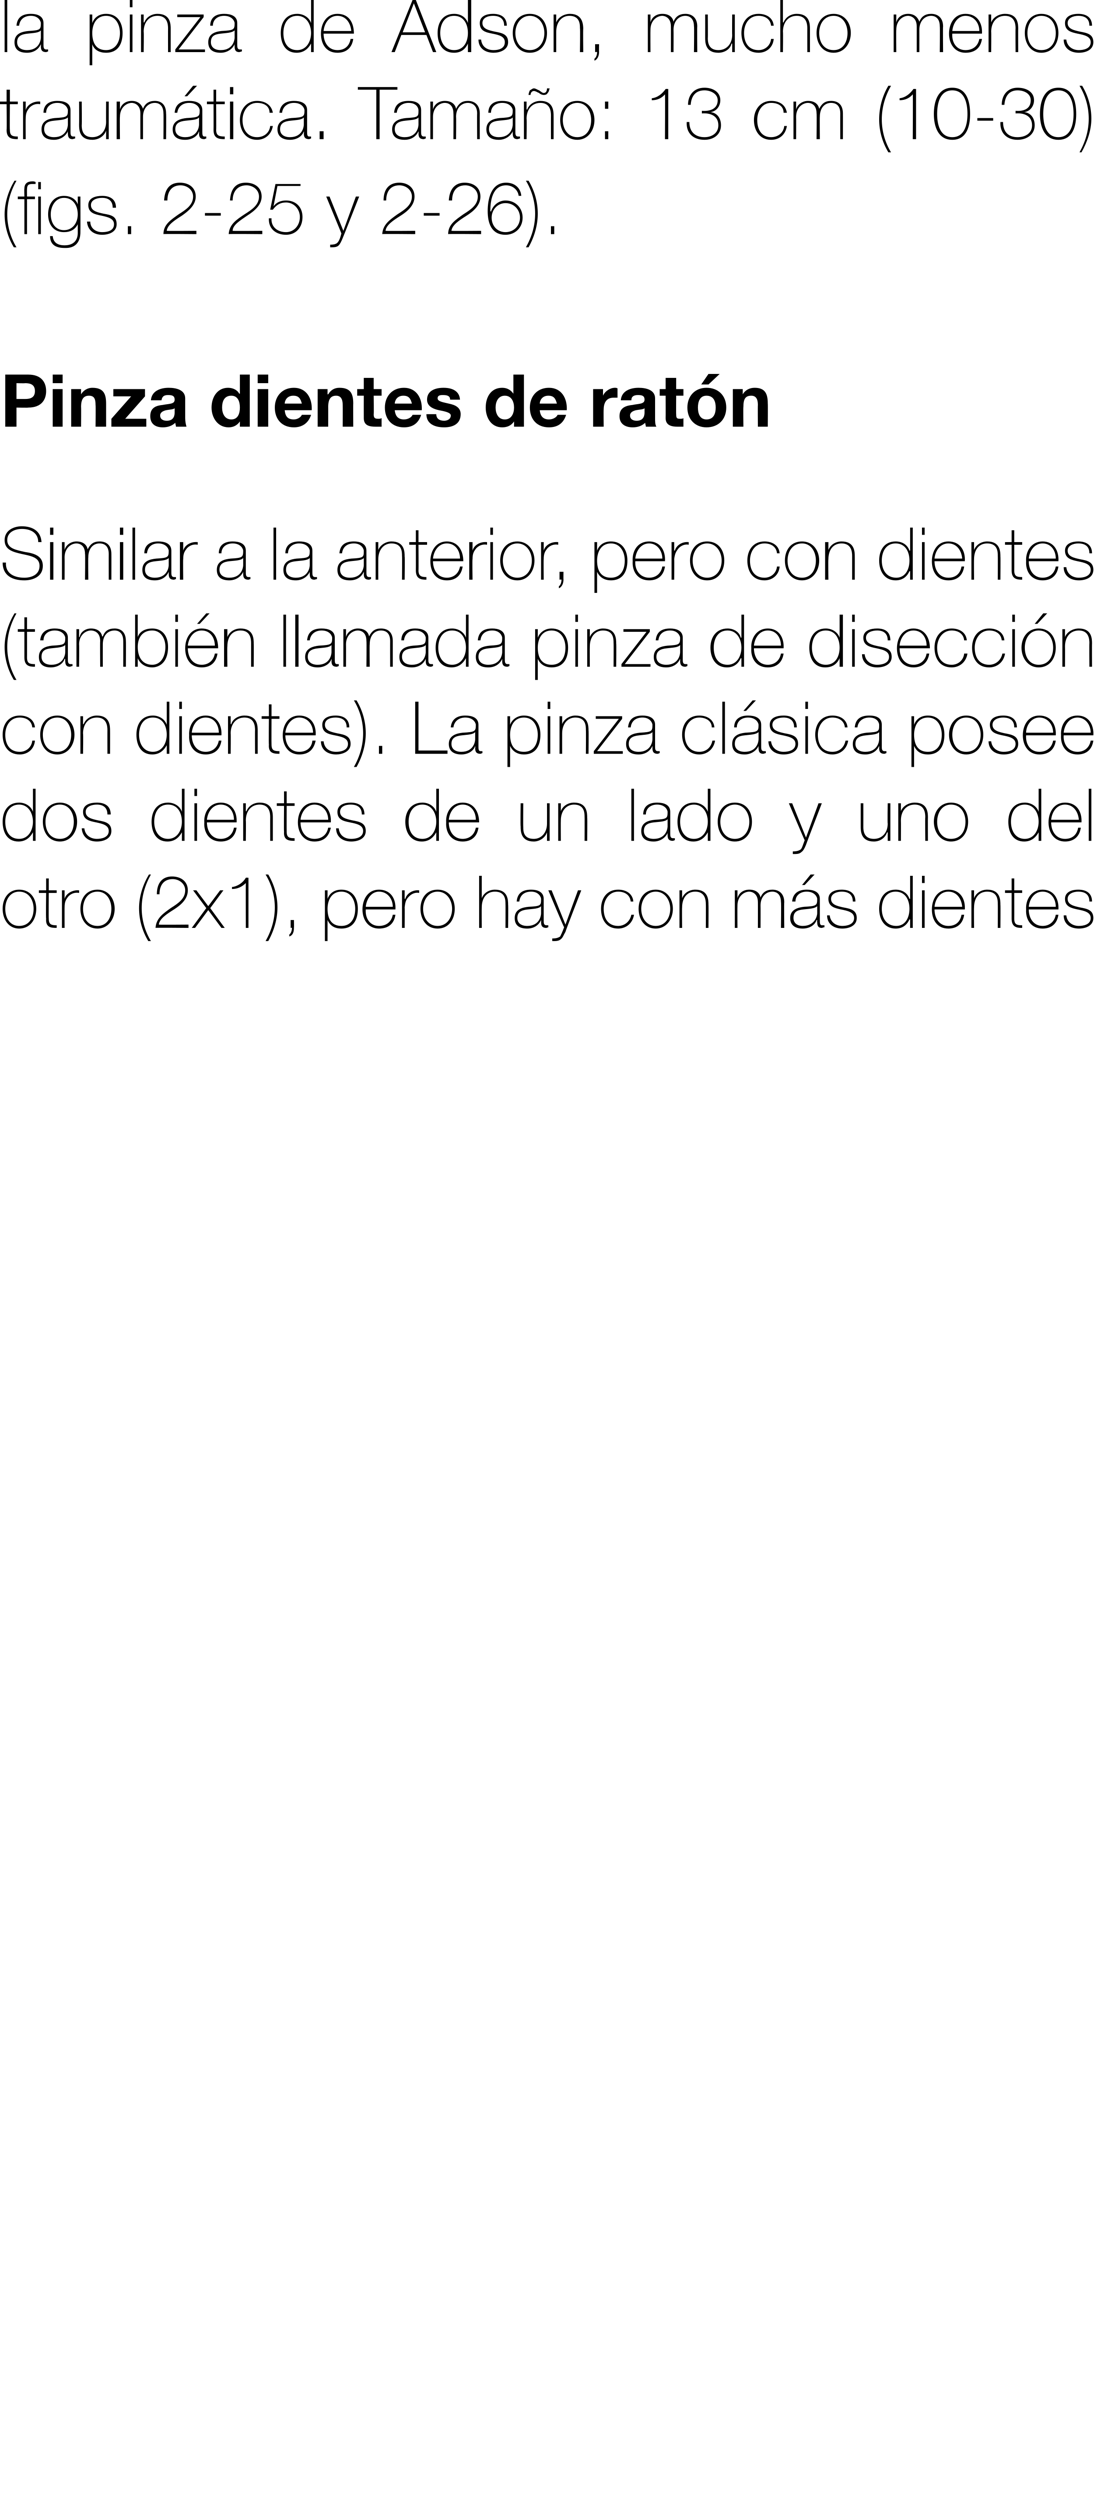 <?xml version="1.0" standalone="no"?><!DOCTYPE svg PUBLIC "-//W3C//DTD SVG 1.1//EN" "http://www.w3.org/Graphics/SVG/1.1/DTD/svg11.dtd"><svg xmlns="http://www.w3.org/2000/svg" version="1.1" width="166px" height="379.1px" viewBox="0 0 166 379.1">  <desc>la pinza de Adson mucho menos traum tica Tama o 13 cm 10-30 figs 2-25 y 2-26 Pinza dientes de rat n Similar</desc>  <defs/>  <g id="Polygon28204">    <path d="M 2.9 134.9 C 4.6 134.9 5.5 136.2 5.5 137.8 C 5.5 139.4 4.6 140.8 2.9 140.8 C 1.3 140.8 0.4 139.4 0.4 137.8 C 0.4 136.2 1.3 134.9 2.9 134.9 Z M 2.9 140.4 C 4.4 140.4 5.1 139.2 5.1 137.8 C 5.1 136.5 4.4 135.2 2.9 135.2 C 1.5 135.2 0.8 136.5 0.8 137.8 C 0.8 139.2 1.5 140.4 2.9 140.4 Z M 8.6 135.4 L 7.4 135.4 C 7.4 135.4 7.37 139.31 7.4 139.3 C 7.4 140.2 7.8 140.3 8.6 140.3 C 8.6 140.3 8.6 140.7 8.6 140.7 C 7.7 140.7 6.9 140.6 7 139.3 C 6.95 139.31 7 135.4 7 135.4 L 5.9 135.4 L 5.9 135 L 7 135 L 7 133.2 L 7.4 133.2 L 7.4 135 L 8.6 135 L 8.6 135.4 Z M 9.8 136.3 C 9.8 136.3 9.82 136.25 9.8 136.3 C 10 135.5 11 134.9 12 135 C 12 135 12 135.4 12 135.4 C 11.5 135.3 10.9 135.4 10.4 135.9 C 10 136.4 9.8 136.7 9.8 137.6 C 9.79 137.56 9.8 140.7 9.8 140.7 L 9.4 140.7 L 9.4 135 L 9.8 135 L 9.8 136.3 Z M 14.8 134.9 C 16.4 134.9 17.4 136.2 17.4 137.8 C 17.4 139.4 16.4 140.8 14.8 140.8 C 13.1 140.8 12.2 139.4 12.2 137.8 C 12.2 136.2 13.1 134.9 14.8 134.9 Z M 14.8 140.4 C 16.2 140.4 16.9 139.2 16.9 137.8 C 16.9 136.5 16.2 135.2 14.8 135.2 C 13.3 135.2 12.6 136.5 12.6 137.8 C 12.6 139.2 13.3 140.4 14.8 140.4 Z M 22.5 142.7 C 21.6 141.2 21.1 139.5 21.1 137.7 C 21.1 135.9 21.7 134.1 22.6 132.6 C 22.6 132.6 22.9 132.6 22.9 132.6 C 22 134.2 21.5 135.9 21.5 137.7 C 21.5 139.5 22 141.2 22.9 142.7 C 22.9 142.7 22.5 142.7 22.5 142.7 Z M 28.6 140.2 L 28.6 140.7 C 28.6 140.7 23.56 140.65 23.6 140.7 C 23.7 139.2 24.8 138.5 25.9 137.7 C 27 137 28.1 136.3 28.1 135 C 28.1 134 27.2 133.3 26.2 133.3 C 24.8 133.3 24.2 134.3 24.2 135.6 C 24.2 135.6 23.8 135.6 23.8 135.6 C 23.8 133.8 24.7 132.9 26.1 132.9 C 27.4 132.9 28.5 133.6 28.5 135 C 28.5 136.3 27.5 137.2 26.4 137.9 C 25.3 138.6 24.2 139.3 24.1 140.2 C 24.09 140.24 28.6 140.2 28.6 140.2 Z M 31.3 137.7 L 29.3 135 L 29.8 135 L 31.6 137.4 L 33.4 135 L 33.9 135 L 31.9 137.7 L 34.1 140.7 L 33.6 140.7 L 31.6 138 L 29.6 140.7 L 29.1 140.7 L 31.3 137.7 Z M 37.7 140.7 L 37.3 140.7 C 37.3 140.7 37.28 133.88 37.3 133.9 C 36.7 134.5 36 134.8 35.2 134.8 C 35.2 134.8 35.2 134.5 35.2 134.5 C 36.1 134.4 36.9 133.8 37.3 133.1 C 37.33 133.06 37.7 133.1 37.7 133.1 L 37.7 140.7 Z M 40.7 132.6 C 41.6 134.1 42.1 135.8 42.1 137.6 C 42.1 139.3 41.6 141.1 40.7 142.7 C 40.7 142.7 40.3 142.7 40.3 142.7 C 41.2 141.1 41.7 139.4 41.7 137.6 C 41.7 135.8 41.2 134.1 40.3 132.6 C 40.3 132.6 40.7 132.6 40.7 132.6 Z M 43.9 141.7 C 44.2 141.5 44.3 141 44.3 140.7 C 44.3 140.65 44.1 140.7 44.1 140.7 L 44.1 139.5 L 44.6 139.5 C 44.6 139.5 44.63 140.65 44.6 140.7 C 44.6 141.2 44.5 141.8 43.9 142 C 43.9 142 43.9 141.7 43.9 141.7 Z M 53.9 137.8 C 53.9 136.6 53.3 135.2 51.8 135.2 C 50.3 135.2 49.7 136.5 49.7 137.8 C 49.7 139.2 50.2 140.4 51.8 140.4 C 53.3 140.4 53.9 139.2 53.9 137.8 Z M 49.7 136.3 C 49.7 136.3 49.72 136.3 49.7 136.3 C 49.9 135.7 50.5 134.9 51.8 134.9 C 53.5 134.9 54.3 136.2 54.3 137.8 C 54.3 139.6 53.5 140.8 51.8 140.8 C 50.8 140.8 50.1 140.4 49.7 139.5 C 49.72 139.48 49.7 139.5 49.7 139.5 L 49.7 142.7 L 49.3 142.7 L 49.3 135 L 49.7 135 L 49.7 136.3 Z M 55.5 137.9 C 55.4 139.2 56.1 140.4 57.5 140.4 C 58.6 140.4 59.4 139.8 59.6 138.7 C 59.6 138.7 60 138.7 60 138.7 C 59.8 140.1 58.9 140.8 57.5 140.8 C 55.9 140.8 55 139.5 55 137.9 C 55 136.4 55.8 134.9 57.5 134.9 C 59.3 134.9 60.1 136.3 60 137.9 C 60 137.9 55.5 137.9 55.5 137.9 Z M 59.6 137.5 C 59.6 136.3 58.8 135.2 57.5 135.2 C 56.3 135.2 55.6 136.4 55.5 137.5 C 55.5 137.5 59.6 137.5 59.6 137.5 Z M 61.4 136.3 C 61.4 136.3 61.46 136.25 61.5 136.3 C 61.7 135.5 62.6 134.9 63.6 135 C 63.6 135 63.6 135.4 63.6 135.4 C 63.2 135.3 62.6 135.4 62.1 135.9 C 61.6 136.4 61.5 136.7 61.4 137.6 C 61.43 137.56 61.4 140.7 61.4 140.7 L 61 140.7 L 61 135 L 61.4 135 L 61.4 136.3 Z M 66.4 134.9 C 68.1 134.9 69 136.2 69 137.8 C 69 139.4 68.1 140.8 66.4 140.8 C 64.7 140.8 63.8 139.4 63.8 137.8 C 63.8 136.2 64.7 134.9 66.4 134.9 Z M 66.4 140.4 C 67.8 140.4 68.6 139.2 68.6 137.8 C 68.6 136.5 67.8 135.2 66.4 135.2 C 65 135.2 64.2 136.5 64.2 137.8 C 64.2 139.2 65 140.4 66.4 140.4 Z M 73.1 132.8 L 73.1 136.2 C 73.1 136.2 73.1 136.21 73.1 136.2 C 73.4 135.4 74.2 134.9 75.1 134.9 C 77.1 134.9 77.1 136.5 77.1 137.2 C 77.14 137.16 77.1 140.7 77.1 140.7 L 76.7 140.7 C 76.7 140.7 76.72 137.08 76.7 137.1 C 76.7 136.5 76.7 135.2 75.1 135.2 C 73.8 135.2 73.1 136.2 73.1 137.6 C 73.08 137.6 73.1 140.7 73.1 140.7 L 72.7 140.7 L 72.7 132.8 L 73.1 132.8 Z M 82.1 137.4 C 81.8 137.8 80.9 137.8 80.1 137.9 C 79.1 138 78.5 138.3 78.5 139.2 C 78.5 139.9 79 140.4 80 140.4 C 81.9 140.4 82.1 138.8 82.1 138.5 C 82.1 138.5 82.1 137.4 82.1 137.4 Z M 82.5 139.6 C 82.5 139.9 82.5 140.3 82.9 140.3 C 83 140.3 83.1 140.3 83.2 140.3 C 83.2 140.3 83.2 140.6 83.2 140.6 C 83.1 140.6 83 140.7 82.9 140.7 C 82.2 140.7 82.1 140.3 82.1 139.8 C 82.12 139.83 82.1 139.5 82.1 139.5 C 82.1 139.5 82.1 139.53 82.1 139.5 C 81.8 140.2 81.1 140.8 80 140.8 C 78.9 140.8 78.1 140.4 78.1 139.2 C 78.1 137.9 79.2 137.6 80.2 137.5 C 82.1 137.4 82.1 137.3 82.1 136.3 C 82.1 136.1 81.8 135.2 80.6 135.2 C 79.5 135.2 78.9 135.8 78.8 136.7 C 78.8 136.7 78.4 136.7 78.4 136.7 C 78.5 135.5 79.2 134.9 80.6 134.9 C 81.5 134.9 82.5 135.2 82.5 136.3 C 82.5 136.3 82.5 139.6 82.5 139.6 Z M 83.2 135 L 83.7 135 L 85.8 140.2 L 87.7 135 L 88.2 135 C 88.2 135 85.77 141.26 85.8 141.3 C 85.5 141.8 85.4 142.2 85.1 142.4 C 84.8 142.7 84.4 142.7 83.8 142.7 C 83.8 142.7 83.8 142.3 83.8 142.3 C 84.4 142.3 84.7 142.2 85 142 C 85.1 141.8 85.3 141.4 85.6 140.6 C 85.55 140.62 83.2 135 83.2 135 Z M 95.7 136.7 C 95.6 135.7 94.8 135.2 93.8 135.2 C 92.4 135.2 91.6 136.5 91.6 137.8 C 91.6 139.3 92.3 140.4 93.8 140.4 C 94.8 140.4 95.6 139.7 95.8 138.7 C 95.8 138.7 96.2 138.7 96.2 138.7 C 96 140 95 140.8 93.8 140.8 C 91.9 140.8 91.2 139.3 91.2 137.8 C 91.2 136.2 92.1 134.9 93.8 134.9 C 95 134.9 96 135.5 96.1 136.7 C 96.1 136.7 95.7 136.7 95.7 136.7 Z M 99.5 134.9 C 101.1 134.9 102.1 136.2 102.1 137.8 C 102.1 139.4 101.1 140.8 99.5 140.8 C 97.8 140.8 96.9 139.4 96.9 137.8 C 96.9 136.2 97.8 134.9 99.5 134.9 Z M 99.5 140.4 C 100.9 140.4 101.7 139.2 101.7 137.8 C 101.7 136.5 100.9 135.2 99.5 135.2 C 98.1 135.2 97.3 136.5 97.3 137.8 C 97.3 139.2 98.1 140.4 99.5 140.4 Z M 103.1 135 L 103.5 135 L 103.5 136.2 C 103.5 136.2 103.5 136.21 103.5 136.2 C 103.8 135.4 104.6 134.9 105.5 134.9 C 107.5 134.9 107.5 136.5 107.5 137.2 C 107.53 137.16 107.5 140.7 107.5 140.7 L 107.1 140.7 C 107.1 140.7 107.12 137.08 107.1 137.1 C 107.1 136.5 107 135.2 105.5 135.2 C 104.2 135.2 103.5 136.2 103.5 137.6 C 103.47 137.6 103.5 140.7 103.5 140.7 L 103.1 140.7 L 103.1 135 Z M 111.5 135 L 111.9 135 L 111.9 136.2 C 111.9 136.2 111.9 136.15 111.9 136.2 C 112.1 135.4 112.8 134.9 113.7 134.9 C 114.8 134.9 115.3 135.5 115.4 136.1 C 115.4 136.1 115.4 136.1 115.4 136.1 C 115.7 135.3 116.3 134.9 117.2 134.9 C 118.2 134.9 119 135.5 119 136.8 C 118.96 136.79 119 140.7 119 140.7 L 118.5 140.7 C 118.5 140.7 118.55 136.78 118.5 136.8 C 118.5 135.3 117.5 135.2 117.2 135.2 C 116.2 135.2 115.4 136 115.4 137.3 C 115.42 137.31 115.4 140.7 115.4 140.7 L 115 140.7 C 115 140.7 115.01 136.78 115 136.8 C 115 135.4 114 135.2 113.7 135.2 C 112.9 135.2 111.9 135.9 111.9 137.3 C 111.88 137.31 111.9 140.7 111.9 140.7 L 111.5 140.7 L 111.5 135 Z M 124 137.4 C 123.6 137.8 122.7 137.8 121.9 137.9 C 120.9 138 120.4 138.3 120.4 139.2 C 120.4 139.9 120.9 140.4 121.8 140.4 C 123.7 140.4 124 138.8 124 138.5 C 124 138.5 124 137.4 124 137.4 Z M 124.4 139.6 C 124.4 139.9 124.4 140.3 124.7 140.3 C 124.8 140.3 124.9 140.3 125.1 140.3 C 125.1 140.3 125.1 140.6 125.1 140.6 C 124.9 140.6 124.8 140.7 124.7 140.7 C 124.1 140.7 124 140.3 124 139.8 C 123.96 139.83 124 139.5 124 139.5 C 124 139.5 123.94 139.53 123.9 139.5 C 123.7 140.2 122.9 140.8 121.8 140.8 C 120.8 140.8 119.9 140.4 119.9 139.2 C 119.9 137.9 121.1 137.6 122 137.5 C 123.9 137.4 124 137.3 124 136.3 C 124 136.1 123.7 135.2 122.4 135.2 C 121.4 135.2 120.7 135.8 120.7 136.7 C 120.7 136.7 120.2 136.7 120.2 136.7 C 120.3 135.5 121.1 134.9 122.4 134.9 C 123.4 134.9 124.4 135.2 124.4 136.3 C 124.4 136.3 124.4 139.6 124.4 139.6 Z M 123 132.6 L 123.6 132.6 L 122.1 134.2 L 121.7 134.2 L 123 132.6 Z M 125.9 138.8 C 126 139.8 126.8 140.4 127.8 140.4 C 128.5 140.4 129.6 140.2 129.6 139.2 C 129.6 138.3 128.6 138.1 127.6 137.9 C 126.7 137.7 125.7 137.5 125.7 136.3 C 125.7 135.2 126.8 134.9 127.7 134.9 C 128.9 134.9 129.8 135.4 129.8 136.7 C 129.8 136.7 129.4 136.7 129.4 136.7 C 129.4 135.6 128.7 135.2 127.7 135.2 C 127 135.2 126.1 135.5 126.1 136.3 C 126.1 137.2 127.1 137.4 128 137.6 C 129.1 137.8 130 138 130 139.2 C 130 140.4 128.8 140.8 127.8 140.8 C 126.5 140.8 125.5 140.1 125.5 138.8 C 125.5 138.8 125.9 138.8 125.9 138.8 Z M 138 137.8 C 138 136.5 137.4 135.2 135.9 135.2 C 134.4 135.2 133.8 136.5 133.8 137.8 C 133.8 139.2 134.5 140.4 136 140.4 C 137.4 140.4 138 139.1 138 137.8 Z M 138.1 139.4 C 138.1 139.4 138.03 139.44 138 139.4 C 137.6 140.3 136.9 140.8 135.9 140.8 C 134.2 140.8 133.4 139.4 133.4 137.8 C 133.4 136.2 134.2 134.9 135.9 134.9 C 136.9 134.9 137.7 135.4 138 136.3 C 138.03 136.26 138.1 136.3 138.1 136.3 L 138.1 132.8 L 138.5 132.8 L 138.5 140.7 L 138.1 140.7 L 138.1 139.4 Z M 139.9 140.7 L 139.9 135 L 140.3 135 L 140.3 140.7 L 139.9 140.7 Z M 139.9 133.9 L 139.9 132.8 L 140.3 132.8 L 140.3 133.9 L 139.9 133.9 Z M 141.8 137.9 C 141.8 139.2 142.5 140.4 143.9 140.4 C 145 140.4 145.7 139.8 145.9 138.7 C 145.9 138.7 146.3 138.7 146.3 138.7 C 146.1 140.1 145.2 140.8 143.9 140.8 C 142.2 140.8 141.4 139.5 141.4 137.9 C 141.4 136.4 142.2 134.9 143.9 134.9 C 145.7 134.9 146.5 136.3 146.4 137.9 C 146.4 137.9 141.8 137.9 141.8 137.9 Z M 146 137.5 C 145.9 136.3 145.2 135.2 143.9 135.2 C 142.6 135.2 141.9 136.4 141.8 137.5 C 141.8 137.5 146 137.5 146 137.5 Z M 147.4 135 L 147.8 135 L 147.8 136.2 C 147.8 136.2 147.8 136.21 147.8 136.2 C 148.1 135.4 148.9 134.9 149.8 134.9 C 151.8 134.9 151.8 136.5 151.8 137.2 C 151.83 137.16 151.8 140.7 151.8 140.7 L 151.4 140.7 C 151.4 140.7 151.42 137.08 151.4 137.1 C 151.4 136.5 151.4 135.2 149.8 135.2 C 148.5 135.2 147.8 136.2 147.8 137.6 C 147.77 137.6 147.8 140.7 147.8 140.7 L 147.4 140.7 L 147.4 135 Z M 155.1 135.4 L 153.9 135.4 C 153.9 135.4 153.91 139.31 153.9 139.3 C 153.9 140.2 154.3 140.3 155.1 140.3 C 155.1 140.3 155.1 140.7 155.1 140.7 C 154.3 140.7 153.5 140.6 153.5 139.3 C 153.5 139.31 153.5 135.4 153.5 135.4 L 152.5 135.4 L 152.5 135 L 153.5 135 L 153.5 133.2 L 153.9 133.2 L 153.9 135 L 155.1 135 L 155.1 135.4 Z M 156.1 137.9 C 156.1 139.2 156.8 140.4 158.2 140.4 C 159.2 140.4 160 139.8 160.2 138.7 C 160.2 138.7 160.6 138.7 160.6 138.7 C 160.4 140.1 159.5 140.8 158.2 140.8 C 156.5 140.8 155.6 139.5 155.7 137.9 C 155.6 136.4 156.5 134.9 158.2 134.9 C 159.9 134.9 160.7 136.3 160.6 137.9 C 160.6 137.9 156.1 137.9 156.1 137.9 Z M 160.2 137.5 C 160.2 136.3 159.5 135.2 158.2 135.2 C 156.9 135.2 156.2 136.4 156.1 137.5 C 156.1 137.5 160.2 137.5 160.2 137.5 Z M 161.8 138.8 C 161.9 139.8 162.7 140.4 163.7 140.4 C 164.4 140.4 165.5 140.2 165.5 139.2 C 165.5 138.3 164.5 138.1 163.5 137.9 C 162.6 137.7 161.6 137.5 161.6 136.3 C 161.6 135.2 162.7 134.9 163.6 134.9 C 164.8 134.9 165.7 135.4 165.7 136.7 C 165.7 136.7 165.3 136.7 165.3 136.7 C 165.3 135.6 164.6 135.2 163.6 135.2 C 162.9 135.2 162 135.5 162 136.3 C 162 137.2 163 137.4 163.9 137.6 C 165 137.8 165.9 138 165.9 139.2 C 165.9 140.4 164.7 140.8 163.7 140.8 C 162.4 140.8 161.4 140.1 161.4 138.8 C 161.4 138.8 161.8 138.8 161.8 138.8 Z " stroke="none" fill="#000"/>  </g>  <g id="Polygon28203">    <path d="M 5 124.6 C 5 123.3 4.3 122 2.9 122 C 1.4 122 0.8 123.3 0.8 124.6 C 0.8 126 1.4 127.2 2.9 127.2 C 4.3 127.2 5 125.9 5 124.6 Z M 5 126.2 C 5 126.2 4.96 126.24 5 126.2 C 4.5 127.1 3.8 127.6 2.8 127.6 C 1.1 127.6 0.4 126.2 0.4 124.6 C 0.4 123 1.2 121.7 2.9 121.7 C 3.8 121.7 4.7 122.2 5 123.1 C 4.96 123.06 5 123.1 5 123.1 L 5 119.6 L 5.4 119.6 L 5.4 127.5 L 5 127.5 L 5 126.2 Z M 9.1 121.7 C 10.7 121.7 11.7 123 11.7 124.6 C 11.7 126.2 10.7 127.6 9.1 127.6 C 7.4 127.6 6.5 126.2 6.5 124.6 C 6.5 123 7.4 121.7 9.1 121.7 Z M 9.1 127.2 C 10.5 127.2 11.2 126 11.2 124.6 C 11.2 123.3 10.5 122 9.1 122 C 7.6 122 6.9 123.3 6.9 124.6 C 6.9 126 7.6 127.2 9.1 127.2 Z M 12.8 125.6 C 12.9 126.6 13.7 127.2 14.7 127.2 C 15.4 127.2 16.5 127 16.5 126 C 16.5 125.1 15.5 124.9 14.6 124.7 C 13.6 124.5 12.6 124.3 12.6 123.1 C 12.6 122 13.7 121.7 14.7 121.7 C 15.9 121.7 16.8 122.2 16.8 123.5 C 16.8 123.5 16.3 123.5 16.3 123.5 C 16.3 122.4 15.6 122 14.7 122 C 13.9 122 13 122.3 13 123.1 C 13 124 14 124.2 14.9 124.4 C 16 124.6 16.9 124.8 16.9 126 C 16.9 127.2 15.7 127.6 14.7 127.6 C 13.4 127.6 12.5 126.9 12.4 125.6 C 12.4 125.6 12.8 125.6 12.8 125.6 Z M 27.6 124.6 C 27.6 123.3 27 122 25.5 122 C 24 122 23.4 123.3 23.4 124.6 C 23.4 126 24.1 127.2 25.5 127.2 C 26.9 127.2 27.6 125.9 27.6 124.6 Z M 27.6 126.2 C 27.6 126.2 27.6 126.24 27.6 126.2 C 27.1 127.1 26.4 127.6 25.4 127.6 C 23.7 127.6 23 126.2 23 124.6 C 23 123 23.8 121.7 25.5 121.7 C 26.4 121.7 27.3 122.2 27.6 123.1 C 27.6 123.06 27.6 123.1 27.6 123.1 L 27.6 119.6 L 28 119.6 L 28 127.5 L 27.6 127.5 L 27.6 126.2 Z M 29.5 127.5 L 29.5 121.8 L 29.9 121.8 L 29.9 127.5 L 29.5 127.5 Z M 29.5 120.7 L 29.5 119.6 L 29.9 119.6 L 29.9 120.7 L 29.5 120.7 Z M 31.4 124.7 C 31.4 126 32.1 127.2 33.5 127.2 C 34.5 127.2 35.3 126.6 35.5 125.5 C 35.5 125.5 35.9 125.5 35.9 125.5 C 35.7 126.9 34.8 127.6 33.5 127.6 C 31.8 127.6 30.9 126.3 31 124.7 C 30.9 123.2 31.8 121.7 33.5 121.7 C 35.2 121.7 36 123.1 35.9 124.7 C 35.9 124.7 31.4 124.7 31.4 124.7 Z M 35.5 124.3 C 35.5 123.1 34.8 122 33.5 122 C 32.2 122 31.5 123.2 31.4 124.3 C 31.4 124.3 35.5 124.3 35.5 124.3 Z M 36.9 121.8 L 37.3 121.8 L 37.3 123 C 37.3 123 37.36 123.01 37.4 123 C 37.7 122.2 38.5 121.7 39.4 121.7 C 41.4 121.7 41.4 123.3 41.4 124 C 41.4 123.96 41.4 127.5 41.4 127.5 L 41 127.5 C 41 127.5 40.99 123.88 41 123.9 C 41 123.3 40.9 122 39.4 122 C 38.1 122 37.3 123 37.3 124.4 C 37.34 124.4 37.3 127.5 37.3 127.5 L 36.9 127.5 L 36.9 121.8 Z M 44.7 122.2 L 43.5 122.2 C 43.5 122.2 43.48 126.11 43.5 126.1 C 43.5 127 43.9 127.1 44.7 127.1 C 44.7 127.1 44.7 127.5 44.7 127.5 C 43.8 127.5 43 127.4 43.1 126.1 C 43.06 126.11 43.1 122.2 43.1 122.2 L 42 122.2 L 42 121.8 L 43.1 121.8 L 43.1 120 L 43.5 120 L 43.5 121.8 L 44.7 121.8 L 44.7 122.2 Z M 45.6 124.7 C 45.6 126 46.3 127.2 47.7 127.2 C 48.8 127.2 49.6 126.6 49.8 125.5 C 49.8 125.5 50.2 125.5 50.2 125.5 C 49.9 126.9 49.1 127.6 47.7 127.6 C 46.1 127.6 45.2 126.3 45.2 124.7 C 45.2 123.2 46 121.7 47.7 121.7 C 49.5 121.7 50.3 123.1 50.2 124.7 C 50.2 124.7 45.6 124.7 45.6 124.7 Z M 49.8 124.3 C 49.8 123.1 49 122 47.7 122 C 46.5 122 45.7 123.2 45.6 124.3 C 45.6 124.3 49.8 124.3 49.8 124.3 Z M 51.4 125.6 C 51.5 126.6 52.2 127.2 53.3 127.2 C 54 127.2 55.1 127 55.1 126 C 55.1 125.1 54.1 124.9 53.1 124.7 C 52.1 124.5 51.2 124.3 51.2 123.1 C 51.2 122 52.3 121.7 53.2 121.7 C 54.4 121.7 55.3 122.2 55.3 123.5 C 55.3 123.5 54.9 123.5 54.9 123.5 C 54.9 122.4 54.2 122 53.2 122 C 52.4 122 51.6 122.3 51.6 123.1 C 51.6 124 52.6 124.2 53.5 124.4 C 54.6 124.6 55.5 124.8 55.5 126 C 55.5 127.2 54.3 127.6 53.3 127.6 C 52 127.6 51 126.9 51 125.6 C 51 125.6 51.4 125.6 51.4 125.6 Z M 66.2 124.6 C 66.2 123.3 65.5 122 64.1 122 C 62.6 122 62 123.3 62 124.6 C 62 126 62.6 127.2 64.1 127.2 C 65.5 127.2 66.2 125.9 66.2 124.6 Z M 66.2 126.2 C 66.2 126.2 66.15 126.24 66.2 126.2 C 65.7 127.1 65 127.6 64 127.6 C 62.3 127.6 61.5 126.2 61.5 124.6 C 61.5 123 62.4 121.7 64.1 121.7 C 65 121.7 65.9 122.2 66.2 123.1 C 66.15 123.06 66.2 123.1 66.2 123.1 L 66.2 119.6 L 66.6 119.6 L 66.6 127.5 L 66.2 127.5 L 66.2 126.2 Z M 68.1 124.7 C 68.1 126 68.8 127.2 70.2 127.2 C 71.2 127.2 72 126.6 72.2 125.5 C 72.2 125.5 72.6 125.5 72.6 125.5 C 72.4 126.9 71.5 127.6 70.2 127.6 C 68.5 127.6 67.6 126.3 67.7 124.7 C 67.6 123.2 68.5 121.7 70.2 121.7 C 71.9 121.7 72.7 123.1 72.7 124.7 C 72.7 124.7 68.1 124.7 68.1 124.7 Z M 72.2 124.3 C 72.2 123.1 71.5 122 70.2 122 C 68.9 122 68.2 123.2 68.1 124.3 C 68.1 124.3 72.2 124.3 72.2 124.3 Z M 83.4 127.5 L 83 127.5 L 83 126.2 C 83 126.2 82.99 126.24 83 126.2 C 82.7 127.1 81.8 127.6 81 127.6 C 79 127.6 79 126 79 125.3 C 78.95 125.3 79 121.8 79 121.8 L 79.4 121.8 C 79.4 121.8 79.37 125.38 79.4 125.4 C 79.4 126 79.4 127.2 81 127.2 C 82.2 127.2 83 126.2 83 124.9 C 83.01 124.86 83 121.8 83 121.8 L 83.4 121.8 L 83.4 127.5 Z M 84.7 121.8 L 85.1 121.8 L 85.1 123 C 85.1 123 85.1 123.01 85.1 123 C 85.4 122.2 86.2 121.7 87.1 121.7 C 89.1 121.7 89.1 123.3 89.1 124 C 89.14 123.96 89.1 127.5 89.1 127.5 L 88.7 127.5 C 88.7 127.5 88.72 123.88 88.7 123.9 C 88.7 123.3 88.7 122 87.1 122 C 85.9 122 85.1 123 85.1 124.4 C 85.08 124.4 85.1 127.5 85.1 127.5 L 84.7 127.5 L 84.7 121.8 Z M 96.2 119.6 L 96.2 127.5 L 95.8 127.5 L 95.8 119.6 L 96.2 119.6 Z M 101.3 124.2 C 101 124.6 100.1 124.6 99.2 124.7 C 98.3 124.8 97.7 125.1 97.7 126 C 97.7 126.7 98.2 127.2 99.2 127.2 C 101.1 127.2 101.3 125.6 101.3 125.3 C 101.3 125.3 101.3 124.2 101.3 124.2 Z M 101.7 126.4 C 101.7 126.7 101.7 127.1 102.1 127.1 C 102.2 127.1 102.3 127.1 102.4 127.1 C 102.4 127.1 102.4 127.4 102.4 127.4 C 102.3 127.4 102.2 127.5 102.1 127.5 C 101.4 127.5 101.3 127.1 101.3 126.6 C 101.29 126.63 101.3 126.3 101.3 126.3 C 101.3 126.3 101.27 126.33 101.3 126.3 C 101 127 100.2 127.6 99.2 127.6 C 98.1 127.6 97.3 127.2 97.3 126 C 97.3 124.7 98.4 124.4 99.4 124.3 C 101.2 124.2 101.3 124.1 101.3 123.1 C 101.3 122.9 101 122 99.7 122 C 98.7 122 98 122.6 98 123.5 C 98 123.5 97.6 123.5 97.6 123.5 C 97.6 122.3 98.4 121.7 99.7 121.7 C 100.7 121.7 101.7 122 101.7 123.1 C 101.7 123.1 101.7 126.4 101.7 126.4 Z M 107.4 124.6 C 107.4 123.3 106.7 122 105.3 122 C 103.8 122 103.2 123.3 103.2 124.6 C 103.2 126 103.9 127.2 105.3 127.2 C 106.7 127.2 107.4 125.9 107.4 124.6 Z M 107.4 126.2 C 107.4 126.2 107.39 126.24 107.4 126.2 C 106.9 127.1 106.2 127.6 105.2 127.6 C 103.5 127.6 102.8 126.2 102.8 124.6 C 102.8 123 103.6 121.7 105.3 121.7 C 106.2 121.7 107.1 122.2 107.4 123.1 C 107.39 123.06 107.4 123.1 107.4 123.1 L 107.4 119.6 L 107.8 119.6 L 107.8 127.5 L 107.4 127.5 L 107.4 126.2 Z M 111.5 121.7 C 113.2 121.7 114.1 123 114.1 124.6 C 114.1 126.2 113.2 127.6 111.5 127.6 C 109.8 127.6 108.9 126.2 108.9 124.6 C 108.9 123 109.8 121.7 111.5 121.7 Z M 111.5 127.2 C 112.9 127.2 113.7 126 113.7 124.6 C 113.7 123.3 112.9 122 111.5 122 C 110.1 122 109.3 123.3 109.3 124.6 C 109.3 126 110.1 127.2 111.5 127.2 Z M 119.7 121.8 L 120.2 121.8 L 122.3 127 L 124.2 121.8 L 124.7 121.8 C 124.7 121.8 122.29 128.06 122.3 128.1 C 122.1 128.6 121.9 129 121.6 129.2 C 121.3 129.5 120.9 129.5 120.3 129.5 C 120.3 129.5 120.3 129.1 120.3 129.1 C 120.9 129.1 121.2 129 121.5 128.8 C 121.7 128.6 121.8 128.2 122.1 127.4 C 122.07 127.42 119.7 121.8 119.7 121.8 Z M 135.1 127.5 L 134.7 127.5 L 134.7 126.2 C 134.7 126.2 134.63 126.24 134.6 126.2 C 134.3 127.1 133.5 127.6 132.6 127.6 C 130.6 127.6 130.6 126 130.6 125.3 C 130.6 125.3 130.6 121.8 130.6 121.8 L 131 121.8 C 131 121.8 131.01 125.38 131 125.4 C 131 126 131.1 127.2 132.6 127.2 C 133.9 127.2 134.7 126.2 134.7 124.9 C 134.65 124.86 134.7 121.8 134.7 121.8 L 135.1 121.8 L 135.1 127.5 Z M 136.3 121.8 L 136.7 121.8 L 136.7 123 C 136.7 123 136.74 123.01 136.7 123 C 137 122.2 137.9 121.7 138.8 121.7 C 140.8 121.7 140.8 123.3 140.8 124 C 140.78 123.96 140.8 127.5 140.8 127.5 L 140.4 127.5 C 140.4 127.5 140.36 123.88 140.4 123.9 C 140.4 123.3 140.3 122 138.8 122 C 137.5 122 136.7 123 136.7 124.4 C 136.72 124.4 136.7 127.5 136.7 127.5 L 136.3 127.5 L 136.3 121.8 Z M 144.3 121.7 C 146 121.7 146.9 123 146.9 124.6 C 146.9 126.2 146 127.6 144.3 127.6 C 142.7 127.6 141.7 126.2 141.7 124.6 C 141.7 123 142.7 121.7 144.3 121.7 Z M 144.3 127.2 C 145.8 127.2 146.5 126 146.5 124.6 C 146.5 123.3 145.8 122 144.3 122 C 142.9 122 142.2 123.3 142.2 124.6 C 142.2 126 142.9 127.2 144.3 127.2 Z M 157.6 124.6 C 157.6 123.3 156.9 122 155.5 122 C 154 122 153.4 123.3 153.4 124.6 C 153.4 126 154.1 127.2 155.5 127.2 C 156.9 127.2 157.6 125.9 157.6 124.6 Z M 157.6 126.2 C 157.6 126.2 157.59 126.24 157.6 126.2 C 157.1 127.1 156.4 127.6 155.4 127.6 C 153.7 127.6 153 126.2 153 124.6 C 153 123 153.8 121.7 155.5 121.7 C 156.4 121.7 157.3 122.2 157.6 123.1 C 157.59 123.06 157.6 123.1 157.6 123.1 L 157.6 119.6 L 158 119.6 L 158 127.5 L 157.6 127.5 L 157.6 126.2 Z M 159.5 124.7 C 159.5 126 160.2 127.2 161.6 127.2 C 162.7 127.2 163.4 126.6 163.6 125.5 C 163.6 125.5 164 125.5 164 125.5 C 163.8 126.9 162.9 127.6 161.6 127.6 C 160 127.6 159.1 126.3 159.1 124.7 C 159.1 123.2 159.9 121.7 161.6 121.7 C 163.4 121.7 164.2 123.1 164.1 124.7 C 164.1 124.7 159.5 124.7 159.5 124.7 Z M 163.7 124.3 C 163.6 123.1 162.9 122 161.6 122 C 160.3 122 159.6 123.2 159.5 124.3 C 159.5 124.3 163.7 124.3 163.7 124.3 Z M 165.6 119.6 L 165.6 127.5 L 165.2 127.5 L 165.2 119.6 L 165.6 119.6 Z " stroke="none" fill="#000"/>  </g>  <g id="Polygon28202">    <path d="M 4.9 110.3 C 4.8 109.3 4 108.8 3 108.8 C 1.5 108.8 0.8 110.1 0.8 111.4 C 0.8 112.9 1.5 114 3 114 C 4 114 4.8 113.3 4.9 112.3 C 4.9 112.3 5.3 112.3 5.3 112.3 C 5.2 113.6 4.2 114.4 3 114.4 C 1.1 114.4 0.4 112.9 0.4 111.4 C 0.4 109.8 1.3 108.5 3 108.5 C 4.2 108.5 5.2 109.1 5.3 110.3 C 5.3 110.3 4.9 110.3 4.9 110.3 Z M 8.7 108.5 C 10.3 108.5 11.3 109.8 11.3 111.4 C 11.3 113 10.3 114.4 8.7 114.4 C 7 114.4 6.1 113 6.1 111.4 C 6.1 109.8 7 108.5 8.7 108.5 Z M 8.7 114 C 10.1 114 10.8 112.8 10.8 111.4 C 10.8 110.1 10.1 108.8 8.7 108.8 C 7.2 108.8 6.5 110.1 6.5 111.4 C 6.5 112.8 7.2 114 8.7 114 Z M 12.2 108.6 L 12.6 108.6 L 12.6 109.8 C 12.6 109.8 12.67 109.81 12.7 109.8 C 13 109 13.8 108.5 14.7 108.5 C 16.7 108.5 16.7 110.1 16.7 110.8 C 16.71 110.76 16.7 114.3 16.7 114.3 L 16.3 114.3 C 16.3 114.3 16.29 110.68 16.3 110.7 C 16.3 110.1 16.2 108.8 14.7 108.8 C 13.4 108.8 12.6 109.8 12.6 111.2 C 12.65 111.2 12.6 114.3 12.6 114.3 L 12.2 114.3 L 12.2 108.6 Z M 25.3 111.4 C 25.3 110.1 24.7 108.8 23.2 108.8 C 21.7 108.8 21.1 110.1 21.1 111.4 C 21.1 112.8 21.8 114 23.2 114 C 24.6 114 25.3 112.7 25.3 111.4 Z M 25.3 113 C 25.3 113 25.29 113.04 25.3 113 C 24.8 113.9 24.1 114.4 23.1 114.4 C 21.4 114.4 20.7 113 20.7 111.4 C 20.7 109.8 21.5 108.5 23.2 108.5 C 24.1 108.5 25 109 25.3 109.9 C 25.29 109.86 25.3 109.9 25.3 109.9 L 25.3 106.4 L 25.7 106.4 L 25.7 114.3 L 25.3 114.3 L 25.3 113 Z M 27.2 114.3 L 27.2 108.6 L 27.6 108.6 L 27.6 114.3 L 27.2 114.3 Z M 27.2 107.5 L 27.2 106.4 L 27.6 106.4 L 27.6 107.5 L 27.2 107.5 Z M 29.1 111.5 C 29.1 112.8 29.8 114 31.2 114 C 32.2 114 33 113.4 33.2 112.3 C 33.2 112.3 33.6 112.3 33.6 112.3 C 33.4 113.7 32.5 114.4 31.2 114.4 C 29.5 114.4 28.6 113.1 28.7 111.5 C 28.6 110 29.5 108.5 31.2 108.5 C 32.9 108.5 33.7 109.9 33.6 111.5 C 33.6 111.5 29.1 111.5 29.1 111.5 Z M 33.2 111.1 C 33.2 109.9 32.5 108.8 31.2 108.8 C 29.9 108.8 29.2 110 29.1 111.1 C 29.1 111.1 33.2 111.1 33.2 111.1 Z M 34.6 108.6 L 35 108.6 L 35 109.8 C 35 109.8 35.06 109.81 35.1 109.8 C 35.3 109 36.2 108.5 37.1 108.5 C 39.1 108.5 39.1 110.1 39.1 110.8 C 39.1 110.76 39.1 114.3 39.1 114.3 L 38.7 114.3 C 38.7 114.3 38.68 110.68 38.7 110.7 C 38.7 110.1 38.6 108.8 37.1 108.8 C 35.8 108.8 35 109.8 35 111.2 C 35.04 111.2 35 114.3 35 114.3 L 34.6 114.3 L 34.6 108.6 Z M 42.4 109 L 41.2 109 C 41.2 109 41.18 112.91 41.2 112.9 C 41.2 113.8 41.6 113.9 42.4 113.9 C 42.4 113.9 42.4 114.3 42.4 114.3 C 41.5 114.3 40.7 114.2 40.8 112.9 C 40.76 112.91 40.8 109 40.8 109 L 39.7 109 L 39.7 108.6 L 40.8 108.6 L 40.8 106.8 L 41.2 106.8 L 41.2 108.6 L 42.4 108.6 L 42.4 109 Z M 43.3 111.5 C 43.3 112.8 44 114 45.4 114 C 46.5 114 47.3 113.4 47.4 112.3 C 47.4 112.3 47.9 112.3 47.9 112.3 C 47.6 113.7 46.8 114.4 45.4 114.4 C 43.8 114.4 42.9 113.1 42.9 111.5 C 42.9 110 43.7 108.5 45.4 108.5 C 47.2 108.5 48 109.9 47.9 111.5 C 47.9 111.5 43.3 111.5 43.3 111.5 Z M 47.5 111.1 C 47.5 109.9 46.7 108.8 45.4 108.8 C 44.2 108.8 43.4 110 43.3 111.1 C 43.3 111.1 47.5 111.1 47.5 111.1 Z M 49.1 112.4 C 49.2 113.4 49.9 114 51 114 C 51.7 114 52.8 113.8 52.8 112.8 C 52.8 111.9 51.8 111.7 50.8 111.5 C 49.8 111.3 48.9 111.1 48.9 109.9 C 48.9 108.8 50 108.5 50.9 108.5 C 52.1 108.5 53 109 53 110.3 C 53 110.3 52.6 110.3 52.6 110.3 C 52.6 109.2 51.9 108.8 50.9 108.8 C 50.1 108.8 49.3 109.1 49.3 109.9 C 49.3 110.8 50.3 111 51.2 111.2 C 52.3 111.4 53.2 111.6 53.2 112.8 C 53.2 114 51.9 114.4 51 114.4 C 49.7 114.4 48.7 113.7 48.7 112.4 C 48.7 112.4 49.1 112.4 49.1 112.4 Z M 54.1 106.2 C 55 107.7 55.5 109.4 55.5 111.2 C 55.5 112.9 55 114.7 54.1 116.3 C 54.1 116.3 53.7 116.3 53.7 116.3 C 54.6 114.7 55.1 113 55.1 111.2 C 55.1 109.4 54.6 107.7 53.7 106.2 C 53.7 106.2 54.1 106.2 54.1 106.2 Z M 57.5 114.3 L 57.5 113.1 L 58 113.1 L 58 114.3 L 57.5 114.3 Z M 63 106.4 L 63.5 106.4 L 63.5 113.8 L 67.9 113.8 L 67.9 114.3 L 63 114.3 L 63 106.4 Z M 72.1 111 C 71.8 111.4 70.9 111.4 70.1 111.5 C 69.1 111.6 68.5 111.9 68.5 112.8 C 68.5 113.5 69 114 70 114 C 71.9 114 72.1 112.4 72.1 112.1 C 72.1 112.1 72.1 111 72.1 111 Z M 72.6 113.2 C 72.6 113.5 72.6 113.9 72.9 113.9 C 73 113.9 73.1 113.9 73.2 113.9 C 73.2 113.9 73.2 114.2 73.2 114.2 C 73.1 114.2 73 114.3 72.9 114.3 C 72.2 114.3 72.1 113.9 72.1 113.4 C 72.15 113.43 72.1 113.1 72.1 113.1 C 72.1 113.1 72.13 113.13 72.1 113.1 C 71.9 113.8 71.1 114.4 70 114.4 C 69 114.4 68.1 114 68.1 112.8 C 68.1 111.5 69.3 111.2 70.2 111.1 C 72.1 111 72.2 110.9 72.2 109.9 C 72.2 109.7 71.9 108.8 70.6 108.8 C 69.6 108.8 68.9 109.4 68.8 110.3 C 68.8 110.3 68.4 110.3 68.4 110.3 C 68.5 109.1 69.3 108.5 70.6 108.5 C 71.6 108.5 72.6 108.8 72.6 109.9 C 72.6 109.9 72.6 113.2 72.6 113.2 Z M 81.6 111.4 C 81.6 110.2 81 108.8 79.5 108.8 C 78 108.8 77.4 110.1 77.4 111.4 C 77.4 112.8 77.9 114 79.5 114 C 81 114 81.6 112.8 81.6 111.4 Z M 77.4 109.9 C 77.4 109.9 77.44 109.9 77.4 109.9 C 77.6 109.3 78.3 108.5 79.5 108.5 C 81.2 108.5 82 109.8 82 111.4 C 82 113.2 81.2 114.4 79.5 114.4 C 78.6 114.4 77.8 114 77.4 113.1 C 77.44 113.08 77.4 113.1 77.4 113.1 L 77.4 116.3 L 77 116.3 L 77 108.6 L 77.4 108.6 L 77.4 109.9 Z M 83.1 114.3 L 83.1 108.6 L 83.5 108.6 L 83.5 114.3 L 83.1 114.3 Z M 83.1 107.5 L 83.1 106.4 L 83.5 106.4 L 83.5 107.5 L 83.1 107.5 Z M 84.9 108.6 L 85.3 108.6 L 85.3 109.8 C 85.3 109.8 85.31 109.81 85.3 109.8 C 85.6 109 86.5 108.5 87.3 108.5 C 89.3 108.5 89.3 110.1 89.3 110.8 C 89.34 110.76 89.3 114.3 89.3 114.3 L 88.9 114.3 C 88.9 114.3 88.93 110.68 88.9 110.7 C 88.9 110.1 88.9 108.8 87.3 108.8 C 86.1 108.8 85.3 109.8 85.3 111.2 C 85.29 111.2 85.3 114.3 85.3 114.3 L 84.9 114.3 L 84.9 108.6 Z M 94.5 113.9 L 94.5 114.3 L 90.1 114.3 L 90.1 113.9 L 93.9 109 L 90.4 109 L 90.4 108.6 L 94.4 108.6 L 94.4 109 L 90.6 113.9 L 94.5 113.9 Z M 99 111 C 98.7 111.4 97.8 111.4 97 111.5 C 96 111.6 95.4 111.9 95.4 112.8 C 95.4 113.5 95.9 114 96.9 114 C 98.8 114 99 112.4 99 112.1 C 99 112.1 99 111 99 111 Z M 99.4 113.2 C 99.4 113.5 99.4 113.9 99.8 113.9 C 99.9 113.9 100 113.9 100.1 113.9 C 100.1 113.9 100.1 114.2 100.1 114.2 C 100 114.2 99.9 114.3 99.8 114.3 C 99.1 114.3 99 113.9 99 113.4 C 99.01 113.43 99 113.1 99 113.1 C 99 113.1 98.99 113.13 99 113.1 C 98.7 113.8 98 114.4 96.9 114.4 C 95.8 114.4 95 114 95 112.8 C 95 111.5 96.1 111.2 97.1 111.1 C 98.9 111 99 110.9 99 109.9 C 99 109.7 98.7 108.8 97.5 108.8 C 96.4 108.8 95.8 109.4 95.7 110.3 C 95.7 110.3 95.3 110.3 95.3 110.3 C 95.4 109.1 96.1 108.5 97.5 108.5 C 98.4 108.5 99.4 108.8 99.4 109.9 C 99.4 109.9 99.4 113.2 99.4 113.2 Z M 108 110.3 C 108 109.3 107.1 108.8 106.1 108.8 C 104.7 108.8 103.9 110.1 103.9 111.4 C 103.9 112.9 104.7 114 106.1 114 C 107.2 114 107.9 113.3 108.1 112.3 C 108.1 112.3 108.5 112.3 108.5 112.3 C 108.3 113.6 107.3 114.4 106.1 114.4 C 104.3 114.4 103.5 112.9 103.5 111.4 C 103.5 109.8 104.4 108.5 106.1 108.5 C 107.3 108.5 108.3 109.1 108.4 110.3 C 108.4 110.3 108 110.3 108 110.3 Z M 110 106.4 L 110 114.3 L 109.6 114.3 L 109.6 106.4 L 110 106.4 Z M 115.1 111 C 114.7 111.4 113.8 111.4 113 111.5 C 112 111.6 111.5 111.9 111.5 112.8 C 111.5 113.5 112 114 113 114 C 114.9 114 115.1 112.4 115.1 112.1 C 115.1 112.1 115.1 111 115.1 111 Z M 115.5 113.2 C 115.5 113.5 115.5 113.9 115.9 113.9 C 115.9 113.9 116 113.9 116.2 113.9 C 116.2 113.9 116.2 114.2 116.2 114.2 C 116.1 114.2 115.9 114.3 115.8 114.3 C 115.2 114.3 115.1 113.9 115.1 113.4 C 115.08 113.43 115.1 113.1 115.1 113.1 C 115.1 113.1 115.06 113.13 115.1 113.1 C 114.8 113.8 114 114.4 113 114.4 C 111.9 114.4 111.1 114 111.1 112.8 C 111.1 111.5 112.2 111.2 113.1 111.1 C 115 111 115.1 110.9 115.1 109.9 C 115.1 109.7 114.8 108.8 113.5 108.8 C 112.5 108.8 111.8 109.4 111.8 110.3 C 111.8 110.3 111.4 110.3 111.4 110.3 C 111.4 109.1 112.2 108.5 113.5 108.5 C 114.5 108.5 115.5 108.8 115.5 109.9 C 115.5 109.9 115.5 113.2 115.5 113.2 Z M 114.2 106.2 L 114.7 106.2 L 113.2 107.8 L 112.8 107.8 L 114.2 106.2 Z M 117 112.4 C 117.1 113.4 117.9 114 118.9 114 C 119.6 114 120.7 113.8 120.7 112.8 C 120.7 111.9 119.7 111.7 118.8 111.5 C 117.8 111.3 116.8 111.1 116.8 109.9 C 116.8 108.8 117.9 108.5 118.9 108.5 C 120.1 108.5 120.9 109 120.9 110.3 C 120.9 110.3 120.5 110.3 120.5 110.3 C 120.5 109.2 119.8 108.8 118.9 108.8 C 118.1 108.8 117.2 109.1 117.2 109.9 C 117.2 110.8 118.2 111 119.1 111.2 C 120.2 111.4 121.1 111.6 121.1 112.8 C 121.1 114 119.9 114.4 118.9 114.4 C 117.6 114.4 116.6 113.7 116.6 112.4 C 116.6 112.4 117 112.4 117 112.4 Z M 122.2 114.3 L 122.2 108.6 L 122.6 108.6 L 122.6 114.3 L 122.2 114.3 Z M 122.2 107.5 L 122.2 106.4 L 122.6 106.4 L 122.6 107.5 L 122.2 107.5 Z M 128.2 110.3 C 128.1 109.3 127.3 108.8 126.3 108.8 C 124.9 108.8 124.1 110.1 124.1 111.4 C 124.1 112.9 124.8 114 126.3 114 C 127.4 114 128.1 113.3 128.3 112.3 C 128.3 112.3 128.7 112.3 128.7 112.3 C 128.5 113.6 127.5 114.4 126.3 114.4 C 124.5 114.4 123.7 112.9 123.7 111.4 C 123.7 109.8 124.6 108.5 126.3 108.5 C 127.5 108.5 128.5 109.1 128.6 110.3 C 128.6 110.3 128.2 110.3 128.2 110.3 Z M 133.4 111 C 133.1 111.4 132.2 111.4 131.4 111.5 C 130.4 111.6 129.8 111.9 129.8 112.8 C 129.8 113.5 130.3 114 131.3 114 C 133.2 114 133.4 112.4 133.4 112.1 C 133.4 112.1 133.4 111 133.4 111 Z M 133.8 113.2 C 133.8 113.5 133.8 113.9 134.2 113.9 C 134.3 113.9 134.4 113.9 134.5 113.9 C 134.5 113.9 134.5 114.2 134.5 114.2 C 134.4 114.2 134.3 114.3 134.2 114.3 C 133.5 114.3 133.4 113.9 133.4 113.4 C 133.43 113.43 133.4 113.1 133.4 113.1 C 133.4 113.1 133.41 113.13 133.4 113.1 C 133.1 113.8 132.4 114.4 131.3 114.4 C 130.2 114.4 129.4 114 129.4 112.8 C 129.4 111.5 130.6 111.2 131.5 111.1 C 133.4 111 133.4 110.9 133.4 109.9 C 133.4 109.7 133.2 108.8 131.9 108.8 C 130.9 108.8 130.2 109.4 130.1 110.3 C 130.1 110.3 129.7 110.3 129.7 110.3 C 129.8 109.1 130.5 108.5 131.9 108.5 C 132.9 108.5 133.8 108.8 133.8 109.9 C 133.8 109.9 133.8 113.2 133.8 113.2 Z M 142.9 111.4 C 142.9 110.2 142.3 108.8 140.8 108.8 C 139.3 108.8 138.7 110.1 138.7 111.4 C 138.7 112.8 139.2 114 140.8 114 C 142.3 114 142.9 112.8 142.9 111.4 Z M 138.7 109.9 C 138.7 109.9 138.72 109.9 138.7 109.9 C 138.9 109.3 139.5 108.5 140.8 108.5 C 142.5 108.5 143.3 109.8 143.3 111.4 C 143.3 113.2 142.5 114.4 140.8 114.4 C 139.8 114.4 139.1 114 138.7 113.1 C 138.72 113.08 138.7 113.1 138.7 113.1 L 138.7 116.3 L 138.3 116.3 L 138.3 108.6 L 138.7 108.6 L 138.7 109.9 Z M 146.6 108.5 C 148.3 108.5 149.2 109.8 149.2 111.4 C 149.2 113 148.3 114.4 146.6 114.4 C 145 114.4 144 113 144 111.4 C 144 109.8 145 108.5 146.6 108.5 Z M 146.6 114 C 148.1 114 148.8 112.8 148.8 111.4 C 148.8 110.1 148.1 108.8 146.6 108.8 C 145.2 108.8 144.5 110.1 144.5 111.4 C 144.5 112.8 145.2 114 146.6 114 Z M 150.4 112.4 C 150.5 113.4 151.3 114 152.3 114 C 153 114 154.1 113.8 154.1 112.8 C 154.1 111.9 153.1 111.7 152.1 111.5 C 151.2 111.3 150.2 111.1 150.2 109.9 C 150.2 108.8 151.3 108.5 152.2 108.5 C 153.4 108.5 154.3 109 154.3 110.3 C 154.3 110.3 153.9 110.3 153.9 110.3 C 153.9 109.2 153.2 108.8 152.2 108.8 C 151.5 108.8 150.6 109.1 150.6 109.9 C 150.6 110.8 151.6 111 152.5 111.2 C 153.6 111.4 154.5 111.6 154.5 112.8 C 154.5 114 153.3 114.4 152.3 114.4 C 151 114.4 150 113.7 150 112.4 C 150 112.4 150.4 112.4 150.4 112.4 Z M 155.7 111.5 C 155.6 112.8 156.3 114 157.7 114 C 158.8 114 159.6 113.4 159.8 112.3 C 159.8 112.3 160.2 112.3 160.2 112.3 C 160 113.7 159.1 114.4 157.7 114.4 C 156.1 114.4 155.2 113.1 155.2 111.5 C 155.2 110 156 108.5 157.7 108.5 C 159.5 108.5 160.3 109.9 160.2 111.5 C 160.2 111.5 155.7 111.5 155.7 111.5 Z M 159.8 111.1 C 159.8 109.9 159 108.8 157.7 108.8 C 156.5 108.8 155.7 110 155.7 111.1 C 155.7 111.1 159.8 111.1 159.8 111.1 Z M 161.4 111.5 C 161.3 112.8 162.1 114 163.5 114 C 164.5 114 165.3 113.4 165.5 112.3 C 165.5 112.3 165.9 112.3 165.9 112.3 C 165.7 113.7 164.8 114.4 163.5 114.4 C 161.8 114.4 160.9 113.1 161 111.5 C 160.9 110 161.7 108.5 163.5 108.5 C 165.2 108.5 166 109.9 165.9 111.5 C 165.9 111.5 161.4 111.5 161.4 111.5 Z M 165.5 111.1 C 165.5 109.9 164.7 108.8 163.5 108.8 C 162.2 108.8 161.5 110 161.4 111.1 C 161.4 111.1 165.5 111.1 165.5 111.1 Z " stroke="none" fill="#000"/>  </g>  <g id="Polygon28201">    <path d="M 2.1 103.1 C 1.2 101.6 0.7 99.9 0.7 98.1 C 0.7 96.3 1.3 94.5 2.2 93 C 2.2 93 2.5 93 2.5 93 C 1.6 94.6 1.1 96.3 1.1 98.1 C 1.1 99.9 1.6 101.6 2.5 103.1 C 2.5 103.1 2.1 103.1 2.1 103.1 Z M 5.3 95.8 L 4.1 95.8 C 4.1 95.8 4.11 99.71 4.1 99.7 C 4.1 100.6 4.5 100.7 5.3 100.7 C 5.3 100.7 5.3 101.1 5.3 101.1 C 4.5 101.1 3.7 101 3.7 99.7 C 3.7 99.71 3.7 95.8 3.7 95.8 L 2.7 95.8 L 2.7 95.4 L 3.7 95.4 L 3.7 93.6 L 4.1 93.6 L 4.1 95.4 L 5.3 95.4 L 5.3 95.8 Z M 9.9 97.8 C 9.5 98.2 8.6 98.2 7.8 98.3 C 6.8 98.4 6.3 98.7 6.3 99.6 C 6.3 100.3 6.8 100.8 7.8 100.8 C 9.7 100.8 9.9 99.2 9.9 98.9 C 9.9 98.9 9.9 97.8 9.9 97.8 Z M 10.3 100 C 10.3 100.3 10.3 100.7 10.7 100.7 C 10.7 100.7 10.8 100.7 11 100.7 C 11 100.7 11 101 11 101 C 10.8 101 10.7 101.1 10.6 101.1 C 10 101.1 9.9 100.7 9.9 100.2 C 9.87 100.23 9.9 99.9 9.9 99.9 C 9.9 99.9 9.85 99.93 9.8 99.9 C 9.6 100.6 8.8 101.2 7.7 101.2 C 6.7 101.2 5.9 100.8 5.9 99.6 C 5.9 98.3 7 98 7.9 97.9 C 9.8 97.8 9.9 97.7 9.9 96.7 C 9.9 96.5 9.6 95.6 8.3 95.6 C 7.3 95.6 6.6 96.2 6.6 97.1 C 6.6 97.1 6.1 97.1 6.1 97.1 C 6.2 95.9 7 95.3 8.3 95.3 C 9.3 95.3 10.3 95.6 10.3 96.7 C 10.3 96.7 10.3 100 10.3 100 Z M 11.6 95.4 L 12 95.4 L 12 96.6 C 12 96.6 12.07 96.55 12.1 96.6 C 12.2 95.8 13 95.3 13.8 95.3 C 14.9 95.3 15.4 95.9 15.5 96.5 C 15.5 96.5 15.6 96.5 15.6 96.5 C 15.9 95.7 16.4 95.3 17.4 95.3 C 18.4 95.3 19.1 95.9 19.1 97.2 C 19.13 97.19 19.1 101.1 19.1 101.1 L 18.7 101.1 C 18.7 101.1 18.71 97.18 18.7 97.2 C 18.7 95.7 17.7 95.6 17.4 95.6 C 16.3 95.6 15.6 96.4 15.6 97.7 C 15.59 97.71 15.6 101.1 15.6 101.1 L 15.2 101.1 C 15.2 101.1 15.17 97.18 15.2 97.2 C 15.2 95.8 14.2 95.6 13.8 95.6 C 13 95.6 12 96.3 12 97.7 C 12.04 97.71 12 101.1 12 101.1 L 11.6 101.1 L 11.6 95.4 Z M 25.1 98.1 C 25.1 96.8 24.4 95.6 23.1 95.6 C 21.6 95.6 20.9 96.7 20.9 98.1 C 20.9 99.5 21.5 100.8 23.1 100.8 C 24.5 100.8 25.1 99.4 25.1 98.1 Z M 20.5 93.2 L 20.9 93.2 L 20.9 96.6 C 20.9 96.6 20.91 96.6 20.9 96.6 C 21.2 95.7 22.1 95.3 23.1 95.3 C 24.7 95.3 25.5 96.5 25.5 98.1 C 25.5 100.8 23.8 101.2 23.1 101.2 C 21.6 101.2 21 100.1 20.9 99.8 C 20.91 99.79 20.9 99.8 20.9 99.8 L 20.9 101.1 L 20.5 101.1 L 20.5 93.2 Z M 26.6 101.1 L 26.6 95.4 L 27 95.4 L 27 101.1 L 26.6 101.1 Z M 26.6 94.3 L 26.6 93.2 L 27 93.2 L 27 94.3 L 26.6 94.3 Z M 28.5 98.3 C 28.5 99.6 29.2 100.8 30.6 100.8 C 31.6 100.8 32.4 100.2 32.6 99.1 C 32.6 99.1 33 99.1 33 99.1 C 32.8 100.5 31.9 101.2 30.6 101.2 C 28.9 101.2 28.1 99.9 28.1 98.3 C 28.1 96.8 28.9 95.3 30.6 95.3 C 32.4 95.3 33.1 96.7 33.1 98.3 C 33.1 98.3 28.5 98.3 28.5 98.3 Z M 32.6 97.9 C 32.6 96.7 31.9 95.6 30.6 95.6 C 29.3 95.6 28.6 96.8 28.5 97.9 C 28.5 97.9 32.6 97.9 32.6 97.9 Z M 31.3 93 L 31.8 93 L 30.3 94.6 L 29.9 94.6 L 31.3 93 Z M 34 95.4 L 34.5 95.4 L 34.5 96.6 C 34.5 96.6 34.48 96.61 34.5 96.6 C 34.8 95.8 35.6 95.3 36.5 95.3 C 38.5 95.3 38.5 96.9 38.5 97.6 C 38.52 97.56 38.5 101.1 38.5 101.1 L 38.1 101.1 C 38.1 101.1 38.1 97.48 38.1 97.5 C 38.1 96.9 38 95.6 36.5 95.6 C 35.2 95.6 34.5 96.6 34.5 98 C 34.46 98 34.5 101.1 34.5 101.1 L 34 101.1 L 34 95.4 Z M 43.4 93.2 L 43.4 101.1 L 43 101.1 L 43 93.2 L 43.4 93.2 Z M 45.3 93.2 L 45.3 101.1 L 44.8 101.1 L 44.8 93.2 L 45.3 93.2 Z M 50.3 97.8 C 50 98.2 49.1 98.2 48.3 98.3 C 47.3 98.4 46.7 98.7 46.7 99.6 C 46.7 100.3 47.2 100.8 48.2 100.8 C 50.1 100.8 50.3 99.2 50.3 98.9 C 50.3 98.9 50.3 97.8 50.3 97.8 Z M 50.8 100 C 50.8 100.3 50.8 100.7 51.1 100.7 C 51.2 100.7 51.3 100.7 51.4 100.7 C 51.4 100.7 51.4 101 51.4 101 C 51.3 101 51.2 101.1 51.1 101.1 C 50.4 101.1 50.3 100.7 50.3 100.2 C 50.34 100.23 50.3 99.9 50.3 99.9 C 50.3 99.9 50.32 99.93 50.3 99.9 C 50.1 100.6 49.3 101.2 48.2 101.2 C 47.2 101.2 46.3 100.8 46.3 99.6 C 46.3 98.3 47.5 98 48.4 97.9 C 50.3 97.8 50.4 97.7 50.4 96.7 C 50.4 96.5 50.1 95.6 48.8 95.6 C 47.8 95.6 47.1 96.2 47 97.1 C 47 97.1 46.6 97.1 46.6 97.1 C 46.7 95.9 47.4 95.3 48.8 95.3 C 49.8 95.3 50.8 95.6 50.8 96.7 C 50.8 96.7 50.8 100 50.8 100 Z M 52.1 95.4 L 52.5 95.4 L 52.5 96.6 C 52.5 96.6 52.54 96.55 52.5 96.6 C 52.7 95.8 53.5 95.3 54.3 95.3 C 55.4 95.3 55.9 95.9 56 96.5 C 56 96.5 56 96.5 56 96.5 C 56.4 95.7 56.9 95.3 57.8 95.3 C 58.9 95.3 59.6 95.9 59.6 97.2 C 59.6 97.19 59.6 101.1 59.6 101.1 L 59.2 101.1 C 59.2 101.1 59.19 97.18 59.2 97.2 C 59.2 95.7 58.2 95.6 57.8 95.6 C 56.8 95.6 56.1 96.4 56.1 97.7 C 56.06 97.71 56.1 101.1 56.1 101.1 L 55.6 101.1 C 55.6 101.1 55.64 97.18 55.6 97.2 C 55.6 95.8 54.7 95.6 54.3 95.6 C 53.5 95.6 52.5 96.3 52.5 97.7 C 52.52 97.71 52.5 101.1 52.5 101.1 L 52.1 101.1 L 52.1 95.4 Z M 64.6 97.8 C 64.3 98.2 63.4 98.2 62.6 98.3 C 61.6 98.4 61 98.7 61 99.6 C 61 100.3 61.5 100.8 62.5 100.8 C 64.4 100.8 64.6 99.2 64.6 98.9 C 64.6 98.9 64.6 97.8 64.6 97.8 Z M 65 100 C 65 100.3 65 100.7 65.4 100.7 C 65.5 100.7 65.6 100.7 65.7 100.7 C 65.7 100.7 65.7 101 65.7 101 C 65.6 101 65.5 101.1 65.4 101.1 C 64.7 101.1 64.6 100.7 64.6 100.2 C 64.6 100.23 64.6 99.9 64.6 99.9 C 64.6 99.9 64.58 99.93 64.6 99.9 C 64.3 100.6 63.6 101.2 62.5 101.2 C 61.4 101.2 60.6 100.8 60.6 99.6 C 60.6 98.3 61.7 98 62.7 97.9 C 64.5 97.8 64.6 97.7 64.6 96.7 C 64.6 96.5 64.3 95.6 63 95.6 C 62 95.6 61.4 96.2 61.3 97.1 C 61.3 97.1 60.9 97.1 60.9 97.1 C 60.9 95.9 61.7 95.3 63 95.3 C 64 95.3 65 95.6 65 96.7 C 65 96.7 65 100 65 100 Z M 70.7 98.2 C 70.7 96.9 70.1 95.6 68.6 95.6 C 67.1 95.6 66.5 96.9 66.5 98.2 C 66.5 99.6 67.2 100.8 68.6 100.8 C 70 100.8 70.7 99.5 70.7 98.2 Z M 70.7 99.8 C 70.7 99.8 70.69 99.84 70.7 99.8 C 70.2 100.7 69.5 101.2 68.5 101.2 C 66.8 101.2 66.1 99.8 66.1 98.2 C 66.1 96.6 66.9 95.3 68.6 95.3 C 69.5 95.3 70.4 95.8 70.7 96.7 C 70.69 96.66 70.7 96.7 70.7 96.7 L 70.7 93.2 L 71.1 93.2 L 71.1 101.1 L 70.7 101.1 L 70.7 99.8 Z M 76.2 97.8 C 75.9 98.2 75 98.2 74.2 98.3 C 73.2 98.4 72.6 98.7 72.6 99.6 C 72.6 100.3 73.1 100.8 74.1 100.8 C 76 100.8 76.2 99.2 76.2 98.9 C 76.2 98.9 76.2 97.8 76.2 97.8 Z M 76.6 100 C 76.6 100.3 76.6 100.7 77 100.7 C 77.1 100.7 77.2 100.7 77.3 100.7 C 77.3 100.7 77.3 101 77.3 101 C 77.2 101 77.1 101.1 77 101.1 C 76.3 101.1 76.2 100.7 76.2 100.2 C 76.21 100.23 76.2 99.9 76.2 99.9 C 76.2 99.9 76.19 99.93 76.2 99.9 C 75.9 100.6 75.2 101.2 74.1 101.2 C 73 101.2 72.2 100.8 72.2 99.6 C 72.2 98.3 73.3 98 74.3 97.9 C 76.1 97.8 76.2 97.7 76.2 96.7 C 76.2 96.5 75.9 95.6 74.7 95.6 C 73.6 95.6 73 96.2 72.9 97.1 C 72.9 97.1 72.5 97.1 72.5 97.1 C 72.6 95.9 73.3 95.3 74.7 95.3 C 75.6 95.3 76.6 95.6 76.6 96.7 C 76.6 96.7 76.6 100 76.6 100 Z M 85.8 98.2 C 85.8 97 85.2 95.6 83.7 95.6 C 82.2 95.6 81.6 96.9 81.6 98.2 C 81.6 99.6 82.1 100.8 83.7 100.8 C 85.2 100.8 85.8 99.6 85.8 98.2 Z M 81.6 96.7 C 81.6 96.7 81.64 96.7 81.6 96.7 C 81.8 96.1 82.5 95.3 83.7 95.3 C 85.4 95.3 86.2 96.6 86.2 98.2 C 86.2 100 85.4 101.2 83.7 101.2 C 82.8 101.2 82 100.8 81.6 99.9 C 81.64 99.88 81.6 99.9 81.6 99.9 L 81.6 103.1 L 81.2 103.1 L 81.2 95.4 L 81.6 95.4 L 81.6 96.7 Z M 87.3 101.1 L 87.3 95.4 L 87.7 95.4 L 87.7 101.1 L 87.3 101.1 Z M 87.3 94.3 L 87.3 93.2 L 87.7 93.2 L 87.7 94.3 L 87.3 94.3 Z M 89.1 95.4 L 89.5 95.4 L 89.5 96.6 C 89.5 96.6 89.51 96.61 89.5 96.6 C 89.8 95.8 90.7 95.3 91.5 95.3 C 93.5 95.3 93.5 96.9 93.5 97.6 C 93.54 97.56 93.5 101.1 93.5 101.1 L 93.1 101.1 C 93.1 101.1 93.13 97.48 93.1 97.5 C 93.1 96.9 93.1 95.6 91.5 95.6 C 90.3 95.6 89.5 96.6 89.5 98 C 89.48 98 89.5 101.1 89.5 101.1 L 89.1 101.1 L 89.1 95.4 Z M 98.7 100.7 L 98.7 101.1 L 94.3 101.1 L 94.3 100.7 L 98.1 95.8 L 94.6 95.8 L 94.6 95.4 L 98.6 95.4 L 98.6 95.8 L 94.8 100.7 L 98.7 100.7 Z M 103.2 97.8 C 102.9 98.2 102 98.2 101.2 98.3 C 100.2 98.4 99.6 98.7 99.6 99.6 C 99.6 100.3 100.1 100.8 101.1 100.8 C 103 100.8 103.2 99.2 103.2 98.9 C 103.2 98.9 103.2 97.8 103.2 97.8 Z M 103.6 100 C 103.6 100.3 103.6 100.7 104 100.7 C 104.1 100.7 104.2 100.7 104.3 100.7 C 104.3 100.7 104.3 101 104.3 101 C 104.2 101 104.1 101.1 104 101.1 C 103.3 101.1 103.2 100.7 103.2 100.2 C 103.21 100.23 103.2 99.9 103.2 99.9 C 103.2 99.9 103.19 99.93 103.2 99.9 C 102.9 100.6 102.2 101.2 101.1 101.2 C 100 101.2 99.2 100.8 99.2 99.6 C 99.2 98.3 100.3 98 101.3 97.9 C 103.1 97.8 103.2 97.7 103.2 96.7 C 103.2 96.5 102.9 95.6 101.7 95.6 C 100.6 95.6 100 96.2 99.9 97.1 C 99.9 97.1 99.5 97.1 99.5 97.1 C 99.6 95.9 100.3 95.3 101.7 95.3 C 102.6 95.3 103.6 95.6 103.6 96.7 C 103.6 96.7 103.6 100 103.6 100 Z M 112.5 98.2 C 112.5 96.9 111.8 95.6 110.4 95.6 C 108.9 95.6 108.3 96.9 108.3 98.2 C 108.3 99.6 108.9 100.8 110.4 100.8 C 111.8 100.8 112.5 99.5 112.5 98.2 Z M 112.5 99.8 C 112.5 99.8 112.45 99.84 112.4 99.8 C 112 100.7 111.3 101.2 110.3 101.2 C 108.6 101.2 107.8 99.8 107.8 98.2 C 107.8 96.6 108.7 95.3 110.4 95.3 C 111.3 95.3 112.2 95.8 112.4 96.7 C 112.45 96.66 112.5 96.7 112.5 96.7 L 112.5 93.2 L 112.9 93.2 L 112.9 101.1 L 112.5 101.1 L 112.5 99.8 Z M 114.4 98.3 C 114.4 99.6 115.1 100.8 116.5 100.8 C 117.5 100.8 118.3 100.2 118.5 99.1 C 118.5 99.1 118.9 99.1 118.9 99.1 C 118.7 100.5 117.8 101.2 116.5 101.2 C 114.8 101.2 113.9 99.9 114 98.3 C 113.9 96.8 114.8 95.3 116.5 95.3 C 118.2 95.3 119 96.7 118.9 98.3 C 118.9 98.3 114.4 98.3 114.4 98.3 Z M 118.5 97.9 C 118.5 96.7 117.8 95.6 116.5 95.6 C 115.2 95.6 114.5 96.8 114.4 97.9 C 114.4 97.9 118.5 97.9 118.5 97.9 Z M 127.4 98.2 C 127.4 96.9 126.8 95.6 125.3 95.6 C 123.8 95.6 123.2 96.9 123.2 98.2 C 123.2 99.6 123.9 100.8 125.3 100.8 C 126.8 100.8 127.4 99.5 127.4 98.2 Z M 127.4 99.8 C 127.4 99.8 127.42 99.84 127.4 99.8 C 127 100.7 126.3 101.2 125.2 101.2 C 123.5 101.2 122.8 99.8 122.8 98.2 C 122.8 96.6 123.6 95.3 125.3 95.3 C 126.2 95.3 127.1 95.8 127.4 96.7 C 127.42 96.66 127.4 96.7 127.4 96.7 L 127.4 93.2 L 127.9 93.2 L 127.9 101.1 L 127.4 101.1 L 127.4 99.8 Z M 129.3 101.1 L 129.3 95.4 L 129.7 95.4 L 129.7 101.1 L 129.3 101.1 Z M 129.3 94.3 L 129.3 93.2 L 129.7 93.2 L 129.7 94.3 L 129.3 94.3 Z M 131.2 99.2 C 131.3 100.2 132.1 100.8 133.1 100.8 C 133.8 100.8 134.9 100.6 134.9 99.6 C 134.9 98.7 133.9 98.5 133 98.3 C 132 98.1 131 97.9 131 96.7 C 131 95.6 132.1 95.3 133.1 95.3 C 134.3 95.3 135.1 95.8 135.1 97.1 C 135.1 97.1 134.7 97.1 134.7 97.1 C 134.7 96 134 95.6 133.1 95.6 C 132.3 95.6 131.4 95.9 131.4 96.7 C 131.4 97.6 132.4 97.8 133.3 98 C 134.4 98.2 135.3 98.4 135.3 99.6 C 135.3 100.8 134.1 101.2 133.1 101.2 C 131.8 101.2 130.8 100.5 130.8 99.2 C 130.8 99.2 131.2 99.2 131.2 99.2 Z M 136.5 98.3 C 136.5 99.6 137.2 100.8 138.6 100.8 C 139.6 100.8 140.4 100.2 140.6 99.1 C 140.6 99.1 141 99.1 141 99.1 C 140.8 100.5 139.9 101.2 138.6 101.2 C 136.9 101.2 136.1 99.9 136.1 98.3 C 136.1 96.8 136.9 95.3 138.6 95.3 C 140.3 95.3 141.1 96.7 141.1 98.3 C 141.1 98.3 136.5 98.3 136.5 98.3 Z M 140.6 97.9 C 140.6 96.7 139.9 95.6 138.6 95.6 C 137.3 95.6 136.6 96.8 136.5 97.9 C 136.5 97.9 140.6 97.9 140.6 97.9 Z M 146.3 97.1 C 146.2 96.1 145.4 95.6 144.4 95.6 C 143 95.6 142.2 96.9 142.2 98.2 C 142.2 99.7 142.9 100.8 144.4 100.8 C 145.4 100.8 146.2 100.1 146.3 99.1 C 146.3 99.1 146.8 99.1 146.8 99.1 C 146.6 100.4 145.6 101.2 144.4 101.2 C 142.5 101.2 141.8 99.7 141.8 98.2 C 141.8 96.6 142.7 95.3 144.4 95.3 C 145.6 95.3 146.6 95.9 146.7 97.1 C 146.7 97.1 146.3 97.1 146.3 97.1 Z M 152 97.1 C 151.9 96.1 151.1 95.6 150.1 95.6 C 148.7 95.6 147.9 96.9 147.9 98.2 C 147.9 99.7 148.6 100.8 150.1 100.8 C 151.1 100.8 151.9 100.1 152.1 99.1 C 152.1 99.1 152.5 99.1 152.5 99.1 C 152.3 100.4 151.3 101.2 150.1 101.2 C 148.2 101.2 147.5 99.7 147.5 98.2 C 147.5 96.6 148.4 95.3 150.1 95.3 C 151.3 95.3 152.3 95.9 152.4 97.1 C 152.4 97.1 152 97.1 152 97.1 Z M 153.6 101.1 L 153.6 95.4 L 154 95.4 L 154 101.1 L 153.6 101.1 Z M 153.6 94.3 L 153.6 93.2 L 154 93.2 L 154 94.3 L 153.6 94.3 Z M 157.6 95.3 C 159.3 95.3 160.2 96.6 160.2 98.2 C 160.2 99.8 159.3 101.2 157.6 101.2 C 156 101.2 155 99.8 155 98.2 C 155 96.6 156 95.3 157.6 95.3 Z M 157.6 100.8 C 159.1 100.8 159.8 99.6 159.8 98.2 C 159.8 96.9 159.1 95.6 157.6 95.6 C 156.2 95.6 155.5 96.9 155.5 98.2 C 155.5 99.6 156.2 100.8 157.6 100.8 Z M 158.3 93 L 158.9 93 L 157.4 94.6 L 157 94.6 L 158.3 93 Z M 161.2 95.4 L 161.6 95.4 L 161.6 96.6 C 161.6 96.6 161.65 96.61 161.6 96.6 C 161.9 95.8 162.8 95.3 163.7 95.3 C 165.7 95.3 165.7 96.9 165.7 97.6 C 165.68 97.56 165.7 101.1 165.7 101.1 L 165.3 101.1 C 165.3 101.1 165.27 97.48 165.3 97.5 C 165.3 96.9 165.2 95.6 163.7 95.6 C 162.4 95.6 161.6 96.6 161.6 98 C 161.62 98 161.6 101.1 161.6 101.1 L 161.2 101.1 L 161.2 95.4 Z " stroke="none" fill="#000"/>  </g>  <g id="Polygon28200">    <path d="M 5.8 82.2 C 5.8 80.9 4.8 80.2 3.3 80.2 C 2.4 80.2 1.1 80.6 1.1 81.9 C 1.1 83.2 2.5 83.4 3.8 83.7 C 5.2 83.9 6.5 84.3 6.5 85.8 C 6.5 87.5 4.9 88 3.7 88 C 1.9 88 0.4 87.3 0.4 85.3 C 0.4 85.3 0.9 85.3 0.9 85.3 C 0.8 87 2.2 87.6 3.7 87.6 C 4.7 87.6 6 87.2 6 85.8 C 6 84.5 4.7 84.3 3.3 84 C 2 83.7 0.7 83.4 0.7 81.9 C 0.7 80.4 2.1 79.8 3.3 79.8 C 4.9 79.8 6.2 80.5 6.3 82.2 C 6.3 82.2 5.8 82.2 5.8 82.2 Z M 7.6 87.9 L 7.6 82.2 L 8.1 82.2 L 8.1 87.9 L 7.6 87.9 Z M 7.6 81.1 L 7.6 80 L 8.1 80 L 8.1 81.1 L 7.6 81.1 Z M 9.4 82.2 L 9.8 82.2 L 9.8 83.4 C 9.8 83.4 9.84 83.35 9.8 83.4 C 10 82.6 10.8 82.1 11.6 82.1 C 12.7 82.1 13.2 82.7 13.3 83.3 C 13.3 83.3 13.3 83.3 13.3 83.3 C 13.7 82.5 14.2 82.1 15.1 82.1 C 16.2 82.1 16.9 82.7 16.9 84 C 16.91 83.99 16.9 87.9 16.9 87.9 L 16.5 87.9 C 16.5 87.9 16.49 83.98 16.5 84 C 16.5 82.5 15.5 82.4 15.1 82.4 C 14.1 82.4 13.4 83.2 13.4 84.5 C 13.36 84.51 13.4 87.9 13.4 87.9 L 12.9 87.9 C 12.9 87.9 12.95 83.98 12.9 84 C 12.9 82.6 12 82.4 11.6 82.4 C 10.8 82.4 9.8 83.1 9.8 84.5 C 9.82 84.51 9.8 87.9 9.8 87.9 L 9.4 87.9 L 9.4 82.2 Z M 18.2 87.9 L 18.2 82.2 L 18.7 82.2 L 18.7 87.9 L 18.2 87.9 Z M 18.2 81.1 L 18.2 80 L 18.7 80 L 18.7 81.1 L 18.2 81.1 Z M 20.5 80 L 20.5 87.9 L 20.1 87.9 L 20.1 80 L 20.5 80 Z M 25.6 84.6 C 25.3 85 24.4 85 23.6 85.1 C 22.6 85.2 22 85.5 22 86.4 C 22 87.1 22.5 87.6 23.5 87.6 C 25.4 87.6 25.6 86 25.6 85.7 C 25.6 85.7 25.6 84.6 25.6 84.6 Z M 26 86.8 C 26 87.1 26 87.5 26.4 87.5 C 26.5 87.5 26.6 87.5 26.7 87.5 C 26.7 87.5 26.7 87.8 26.7 87.8 C 26.6 87.8 26.5 87.9 26.4 87.9 C 25.7 87.9 25.6 87.5 25.6 87 C 25.6 87.03 25.6 86.7 25.6 86.7 C 25.6 86.7 25.58 86.73 25.6 86.7 C 25.3 87.4 24.6 88 23.5 88 C 22.4 88 21.6 87.6 21.6 86.4 C 21.6 85.1 22.7 84.8 23.7 84.7 C 25.5 84.6 25.6 84.5 25.6 83.5 C 25.6 83.3 25.3 82.4 24 82.4 C 23 82.4 22.4 83 22.3 83.9 C 22.3 83.9 21.9 83.9 21.9 83.9 C 21.9 82.7 22.7 82.1 24 82.1 C 25 82.1 26 82.4 26 83.5 C 26 83.5 26 86.8 26 86.8 Z M 27.8 83.5 C 27.8 83.5 27.8 83.45 27.8 83.5 C 28 82.7 28.9 82.1 30 82.2 C 30 82.2 30 82.6 30 82.6 C 29.5 82.5 28.9 82.6 28.4 83.1 C 28 83.6 27.8 83.9 27.8 84.8 C 27.76 84.76 27.8 87.9 27.8 87.9 L 27.3 87.9 L 27.3 82.2 L 27.8 82.2 L 27.8 83.5 Z M 36.9 84.6 C 36.6 85 35.7 85 34.8 85.1 C 33.9 85.2 33.3 85.5 33.3 86.4 C 33.3 87.1 33.8 87.6 34.8 87.6 C 36.7 87.6 36.9 86 36.9 85.7 C 36.9 85.7 36.9 84.6 36.9 84.6 Z M 37.3 86.8 C 37.3 87.1 37.3 87.5 37.7 87.5 C 37.8 87.5 37.9 87.5 38 87.5 C 38 87.5 38 87.8 38 87.8 C 37.9 87.8 37.8 87.9 37.7 87.9 C 37 87.9 36.9 87.5 36.9 87 C 36.89 87.03 36.9 86.7 36.9 86.7 C 36.9 86.7 36.87 86.73 36.9 86.7 C 36.6 87.4 35.8 88 34.8 88 C 33.7 88 32.9 87.6 32.9 86.4 C 32.9 85.1 34 84.8 35 84.7 C 36.8 84.6 36.9 84.5 36.9 83.5 C 36.9 83.3 36.6 82.4 35.3 82.4 C 34.3 82.4 33.6 83 33.6 83.9 C 33.6 83.9 33.2 83.9 33.2 83.9 C 33.2 82.7 34 82.1 35.3 82.1 C 36.3 82.1 37.3 82.4 37.3 83.5 C 37.3 83.5 37.3 86.8 37.3 86.8 Z M 41.9 80 L 41.9 87.9 L 41.5 87.9 L 41.5 80 L 41.9 80 Z M 47 84.6 C 46.7 85 45.7 85 44.9 85.1 C 43.9 85.2 43.4 85.5 43.4 86.4 C 43.4 87.1 43.9 87.6 44.9 87.6 C 46.8 87.6 47 86 47 85.7 C 47 85.7 47 84.6 47 84.6 Z M 47.4 86.8 C 47.4 87.1 47.4 87.5 47.8 87.5 C 47.8 87.5 47.9 87.5 48.1 87.5 C 48.1 87.5 48.1 87.8 48.1 87.8 C 48 87.8 47.8 87.9 47.7 87.9 C 47.1 87.9 47 87.5 47 87 C 46.98 87.03 47 86.7 47 86.7 C 47 86.7 46.96 86.73 47 86.7 C 46.7 87.4 45.9 88 44.9 88 C 43.8 88 43 87.6 43 86.4 C 43 85.1 44.1 84.8 45 84.7 C 46.9 84.6 47 84.5 47 83.5 C 47 83.3 46.7 82.4 45.4 82.4 C 44.4 82.4 43.7 83 43.7 83.9 C 43.7 83.9 43.3 83.9 43.3 83.9 C 43.3 82.7 44.1 82.1 45.4 82.1 C 46.4 82.1 47.4 82.4 47.4 83.5 C 47.4 83.5 47.4 86.8 47.4 86.8 Z M 55.2 84.6 C 54.9 85 54 85 53.2 85.1 C 52.2 85.2 51.6 85.5 51.6 86.4 C 51.6 87.1 52.1 87.6 53.1 87.6 C 55 87.6 55.2 86 55.2 85.7 C 55.2 85.7 55.2 84.6 55.2 84.6 Z M 55.6 86.8 C 55.6 87.1 55.6 87.5 56 87.5 C 56.1 87.5 56.2 87.5 56.3 87.5 C 56.3 87.5 56.3 87.8 56.3 87.8 C 56.2 87.8 56.1 87.9 56 87.9 C 55.3 87.9 55.2 87.5 55.2 87 C 55.22 87.03 55.2 86.7 55.2 86.7 C 55.2 86.7 55.2 86.73 55.2 86.7 C 54.9 87.4 54.2 88 53.1 88 C 52 88 51.2 87.6 51.2 86.4 C 51.2 85.1 52.3 84.8 53.3 84.7 C 55.2 84.6 55.2 84.5 55.2 83.5 C 55.2 83.3 54.9 82.4 53.7 82.4 C 52.6 82.4 52 83 51.9 83.9 C 51.9 83.9 51.5 83.9 51.5 83.9 C 51.6 82.7 52.3 82.1 53.7 82.1 C 54.6 82.1 55.6 82.4 55.6 83.5 C 55.6 83.5 55.6 86.8 55.6 86.8 Z M 57 82.2 L 57.4 82.2 L 57.4 83.4 C 57.4 83.4 57.41 83.41 57.4 83.4 C 57.7 82.6 58.6 82.1 59.4 82.1 C 61.4 82.1 61.4 83.7 61.4 84.4 C 61.45 84.36 61.4 87.9 61.4 87.9 L 61 87.9 C 61 87.9 61.03 84.28 61 84.3 C 61 83.7 61 82.4 59.4 82.4 C 58.2 82.4 57.4 83.4 57.4 84.8 C 57.39 84.8 57.4 87.9 57.4 87.9 L 57 87.9 L 57 82.2 Z M 64.8 82.6 L 63.5 82.6 C 63.5 82.6 63.53 86.51 63.5 86.5 C 63.5 87.4 64 87.5 64.7 87.5 C 64.7 87.5 64.7 87.9 64.7 87.9 C 63.9 87.9 63.1 87.8 63.1 86.5 C 63.11 86.51 63.1 82.6 63.1 82.6 L 62.1 82.6 L 62.1 82.2 L 63.1 82.2 L 63.1 80.4 L 63.5 80.4 L 63.5 82.2 L 64.8 82.2 L 64.8 82.6 Z M 65.7 85.1 C 65.7 86.4 66.4 87.6 67.8 87.6 C 68.8 87.6 69.6 87 69.8 85.9 C 69.8 85.9 70.2 85.9 70.2 85.9 C 70 87.3 69.1 88 67.8 88 C 66.1 88 65.3 86.7 65.3 85.1 C 65.3 83.6 66.1 82.1 67.8 82.1 C 69.5 82.1 70.3 83.5 70.3 85.1 C 70.3 85.1 65.7 85.1 65.7 85.1 Z M 69.8 84.7 C 69.8 83.5 69.1 82.4 67.8 82.4 C 66.5 82.4 65.8 83.6 65.7 84.7 C 65.7 84.7 69.8 84.7 69.8 84.7 Z M 71.7 83.5 C 71.7 83.5 71.69 83.45 71.7 83.5 C 71.9 82.7 72.8 82.1 73.9 82.2 C 73.9 82.2 73.9 82.6 73.9 82.6 C 73.4 82.5 72.8 82.6 72.3 83.1 C 71.9 83.6 71.7 83.9 71.7 84.8 C 71.65 84.76 71.7 87.9 71.7 87.9 L 71.2 87.9 L 71.2 82.2 L 71.7 82.2 L 71.7 83.5 Z M 74.4 87.9 L 74.4 82.2 L 74.8 82.2 L 74.8 87.9 L 74.4 87.9 Z M 74.4 81.1 L 74.4 80 L 74.8 80 L 74.8 81.1 L 74.4 81.1 Z M 78.5 82.1 C 80.1 82.1 81.1 83.4 81.1 85 C 81.1 86.6 80.1 88 78.5 88 C 76.8 88 75.9 86.6 75.9 85 C 75.9 83.4 76.8 82.1 78.5 82.1 Z M 78.5 87.6 C 79.9 87.6 80.7 86.4 80.7 85 C 80.7 83.7 79.9 82.4 78.5 82.4 C 77.1 82.4 76.3 83.7 76.3 85 C 76.3 86.4 77.1 87.6 78.5 87.6 Z M 82.5 83.5 C 82.5 83.5 82.5 83.45 82.5 83.5 C 82.7 82.7 83.6 82.1 84.7 82.2 C 84.7 82.2 84.7 82.6 84.7 82.6 C 84.2 82.5 83.6 82.6 83.1 83.1 C 82.7 83.6 82.5 83.9 82.5 84.8 C 82.47 84.76 82.5 87.9 82.5 87.9 L 82.1 87.9 L 82.1 82.2 L 82.5 82.2 L 82.5 83.5 Z M 84.8 88.9 C 85.1 88.7 85.2 88.2 85.2 87.9 C 85.15 87.85 84.9 87.9 84.9 87.9 L 84.9 86.7 L 85.5 86.7 C 85.5 86.7 85.48 87.85 85.5 87.9 C 85.5 88.4 85.3 89 84.8 89.2 C 84.8 89.2 84.8 88.9 84.8 88.9 Z M 94.8 85 C 94.8 83.8 94.2 82.4 92.7 82.4 C 91.2 82.4 90.6 83.7 90.6 85 C 90.6 86.4 91.1 87.6 92.7 87.6 C 94.2 87.6 94.8 86.4 94.8 85 Z M 90.6 83.5 C 90.6 83.5 90.63 83.5 90.6 83.5 C 90.8 82.9 91.4 82.1 92.7 82.1 C 94.4 82.1 95.2 83.4 95.2 85 C 95.2 86.8 94.4 88 92.7 88 C 91.8 88 91 87.6 90.6 86.7 C 90.63 86.68 90.6 86.7 90.6 86.7 L 90.6 89.9 L 90.2 89.9 L 90.2 82.2 L 90.6 82.2 L 90.6 83.5 Z M 96.4 85.1 C 96.3 86.4 97.1 87.6 98.5 87.6 C 99.5 87.6 100.3 87 100.5 85.9 C 100.5 85.9 100.9 85.9 100.9 85.9 C 100.7 87.3 99.8 88 98.5 88 C 96.8 88 95.9 86.7 96 85.1 C 95.9 83.6 96.7 82.1 98.5 82.1 C 100.2 82.1 101 83.5 100.9 85.1 C 100.9 85.1 96.4 85.1 96.4 85.1 Z M 100.5 84.7 C 100.5 83.5 99.7 82.4 98.5 82.4 C 97.2 82.4 96.5 83.6 96.4 84.7 C 96.4 84.7 100.5 84.7 100.5 84.7 Z M 102.3 83.5 C 102.3 83.5 102.37 83.45 102.4 83.5 C 102.6 82.7 103.5 82.1 104.5 82.2 C 104.5 82.2 104.5 82.6 104.5 82.6 C 104.1 82.5 103.5 82.6 103 83.1 C 102.6 83.6 102.4 83.9 102.3 84.8 C 102.33 84.76 102.3 87.9 102.3 87.9 L 101.9 87.9 L 101.9 82.2 L 102.3 82.2 L 102.3 83.5 Z M 107.3 82.1 C 109 82.1 109.9 83.4 109.9 85 C 109.9 86.6 109 88 107.3 88 C 105.6 88 104.7 86.6 104.7 85 C 104.7 83.4 105.6 82.1 107.3 82.1 Z M 107.3 87.6 C 108.7 87.6 109.5 86.4 109.5 85 C 109.5 83.7 108.7 82.4 107.3 82.4 C 105.9 82.4 105.1 83.7 105.1 85 C 105.1 86.4 105.9 87.6 107.3 87.6 Z M 117.9 83.9 C 117.8 82.9 117 82.4 116 82.4 C 114.5 82.4 113.8 83.7 113.8 85 C 113.8 86.5 114.5 87.6 116 87.6 C 117 87.6 117.8 86.9 117.9 85.9 C 117.9 85.9 118.3 85.9 118.3 85.9 C 118.2 87.2 117.2 88 116 88 C 114.1 88 113.4 86.5 113.4 85 C 113.4 83.4 114.3 82.1 116 82.1 C 117.2 82.1 118.2 82.7 118.3 83.9 C 118.3 83.9 117.9 83.9 117.9 83.9 Z M 121.7 82.1 C 123.3 82.1 124.3 83.4 124.3 85 C 124.3 86.6 123.3 88 121.7 88 C 120 88 119.1 86.6 119.1 85 C 119.1 83.4 120 82.1 121.7 82.1 Z M 121.7 87.6 C 123.1 87.6 123.8 86.4 123.8 85 C 123.8 83.7 123.1 82.4 121.7 82.4 C 120.2 82.4 119.5 83.7 119.5 85 C 119.5 86.4 120.2 87.6 121.7 87.6 Z M 125.2 82.2 L 125.7 82.2 L 125.7 83.4 C 125.7 83.4 125.68 83.41 125.7 83.4 C 126 82.6 126.8 82.1 127.7 82.1 C 129.7 82.1 129.7 83.7 129.7 84.4 C 129.71 84.36 129.7 87.9 129.7 87.9 L 129.3 87.9 C 129.3 87.9 129.3 84.28 129.3 84.3 C 129.3 83.7 129.2 82.4 127.7 82.4 C 126.4 82.4 125.7 83.4 125.7 84.8 C 125.65 84.8 125.7 87.9 125.7 87.9 L 125.2 87.9 L 125.2 82.2 Z M 138 85 C 138 83.7 137.4 82.4 135.9 82.4 C 134.4 82.4 133.8 83.7 133.8 85 C 133.8 86.4 134.5 87.6 136 87.6 C 137.4 87.6 138 86.3 138 85 Z M 138.1 86.6 C 138.1 86.6 138.03 86.64 138 86.6 C 137.6 87.5 136.9 88 135.9 88 C 134.2 88 133.4 86.6 133.4 85 C 133.4 83.4 134.2 82.1 135.9 82.1 C 136.9 82.1 137.7 82.6 138 83.5 C 138.03 83.46 138.1 83.5 138.1 83.5 L 138.1 80 L 138.5 80 L 138.5 87.9 L 138.1 87.9 L 138.1 86.6 Z M 139.9 87.9 L 139.9 82.2 L 140.3 82.2 L 140.3 87.9 L 139.9 87.9 Z M 139.9 81.1 L 139.9 80 L 140.3 80 L 140.3 81.1 L 139.9 81.1 Z M 141.8 85.1 C 141.8 86.4 142.5 87.6 143.9 87.6 C 145 87.6 145.7 87 145.9 85.9 C 145.9 85.9 146.3 85.9 146.3 85.9 C 146.1 87.3 145.2 88 143.9 88 C 142.2 88 141.4 86.7 141.4 85.1 C 141.4 83.6 142.2 82.1 143.9 82.1 C 145.7 82.1 146.5 83.5 146.4 85.1 C 146.4 85.1 141.8 85.1 141.8 85.1 Z M 146 84.7 C 145.9 83.5 145.2 82.4 143.9 82.4 C 142.6 82.4 141.9 83.6 141.8 84.7 C 141.8 84.7 146 84.7 146 84.7 Z M 147.4 82.2 L 147.8 82.2 L 147.8 83.4 C 147.8 83.4 147.8 83.41 147.8 83.4 C 148.1 82.6 148.9 82.1 149.8 82.1 C 151.8 82.1 151.8 83.7 151.8 84.4 C 151.83 84.36 151.8 87.9 151.8 87.9 L 151.4 87.9 C 151.4 87.9 151.42 84.28 151.4 84.3 C 151.4 83.7 151.4 82.4 149.8 82.4 C 148.5 82.4 147.8 83.4 147.8 84.8 C 147.77 84.8 147.8 87.9 147.8 87.9 L 147.4 87.9 L 147.4 82.2 Z M 155.1 82.6 L 153.9 82.6 C 153.9 82.6 153.91 86.51 153.9 86.5 C 153.9 87.4 154.3 87.5 155.1 87.5 C 155.1 87.5 155.1 87.9 155.1 87.9 C 154.3 87.9 153.5 87.8 153.5 86.5 C 153.5 86.51 153.5 82.6 153.5 82.6 L 152.5 82.6 L 152.5 82.2 L 153.5 82.2 L 153.5 80.4 L 153.9 80.4 L 153.9 82.2 L 155.1 82.2 L 155.1 82.6 Z M 156.1 85.1 C 156.1 86.4 156.8 87.6 158.2 87.6 C 159.2 87.6 160 87 160.2 85.9 C 160.2 85.9 160.6 85.9 160.6 85.9 C 160.4 87.3 159.5 88 158.2 88 C 156.5 88 155.6 86.7 155.7 85.1 C 155.6 83.6 156.5 82.1 158.2 82.1 C 159.9 82.1 160.7 83.5 160.6 85.1 C 160.6 85.1 156.1 85.1 156.1 85.1 Z M 160.2 84.7 C 160.2 83.5 159.5 82.4 158.2 82.4 C 156.9 82.4 156.2 83.6 156.1 84.7 C 156.1 84.7 160.2 84.7 160.2 84.7 Z M 161.8 86 C 161.9 87 162.7 87.6 163.7 87.6 C 164.4 87.6 165.5 87.4 165.5 86.4 C 165.5 85.5 164.5 85.3 163.5 85.1 C 162.6 84.9 161.6 84.7 161.6 83.5 C 161.6 82.4 162.7 82.1 163.6 82.1 C 164.8 82.1 165.7 82.6 165.7 83.9 C 165.7 83.9 165.3 83.9 165.3 83.9 C 165.3 82.8 164.6 82.4 163.6 82.4 C 162.9 82.4 162 82.7 162 83.5 C 162 84.4 163 84.6 163.9 84.8 C 165 85 165.9 85.2 165.9 86.4 C 165.9 87.6 164.7 88 163.7 88 C 162.4 88 161.4 87.3 161.4 86 C 161.4 86 161.8 86 161.8 86 Z " stroke="none" fill="#000"/>  </g>  <g id="Polygon28199">    <path d="M 0.8 56.8 C 0.8 56.8 4.3 56.8 4.3 56.8 C 6.3 56.8 7 58 7 59.3 C 7 60.6 6.3 61.8 4.3 61.8 C 4.3 61.84 2.5 61.8 2.5 61.8 L 2.5 64.7 L 0.8 64.7 L 0.8 56.8 Z M 2.5 60.5 C 2.5 60.5 3.83 60.5 3.8 60.5 C 4.6 60.5 5.3 60.3 5.3 59.3 C 5.3 58.3 4.6 58.1 3.8 58.1 C 3.83 58.14 2.5 58.1 2.5 58.1 L 2.5 60.5 Z M 8 59 L 9.5 59 L 9.5 64.7 L 8 64.7 L 8 59 Z M 9.5 58.1 L 8 58.1 L 8 56.8 L 9.5 56.8 L 9.5 58.1 Z M 10.8 59 L 12.3 59 L 12.3 59.8 C 12.3 59.8 12.29 59.76 12.3 59.8 C 12.7 59.1 13.4 58.8 14 58.8 C 15.7 58.8 16.1 59.7 16.1 61.2 C 16.1 61.16 16.1 64.7 16.1 64.7 L 14.5 64.7 C 14.5 64.7 14.54 61.44 14.5 61.4 C 14.5 60.5 14.3 60 13.5 60 C 12.7 60 12.3 60.5 12.3 61.7 C 12.33 61.67 12.3 64.7 12.3 64.7 L 10.8 64.7 L 10.8 59 Z M 16.9 63.5 L 19.9 60.1 L 17.2 60.1 L 17.2 59 L 22 59 L 22 60.1 L 19 63.5 L 22.2 63.5 L 22.2 64.7 L 16.9 64.7 L 16.9 63.5 Z M 26.5 61.9 C 26.3 62.1 25.7 62.1 25.2 62.2 C 24.8 62.3 24.3 62.5 24.3 63 C 24.3 63.6 24.8 63.8 25.3 63.8 C 26.5 63.8 26.5 62.8 26.5 62.5 C 26.5 62.5 26.5 61.9 26.5 61.9 Z M 22.9 60.7 C 23 59.3 24.3 58.8 25.6 58.8 C 26.7 58.8 28.1 59.1 28.1 60.4 C 28.1 60.4 28.1 63.4 28.1 63.4 C 28.1 63.9 28.2 64.4 28.3 64.7 C 28.3 64.7 26.7 64.7 26.7 64.7 C 26.7 64.5 26.6 64.3 26.6 64.1 C 26.1 64.6 25.4 64.8 24.7 64.8 C 23.6 64.8 22.8 64.3 22.8 63.1 C 22.8 61.8 23.7 61.5 24.7 61.4 C 25.7 61.2 26.5 61.3 26.5 60.6 C 26.5 60 26.1 59.9 25.5 59.9 C 24.9 59.9 24.6 60.1 24.5 60.7 C 24.5 60.7 22.9 60.7 22.9 60.7 Z M 36.4 63.9 C 36.4 63.9 36.41 63.93 36.4 63.9 C 36 64.5 35.4 64.8 34.7 64.8 C 33 64.8 32.1 63.3 32.1 61.8 C 32.1 60.2 33 58.8 34.6 58.8 C 35.3 58.8 36 59.1 36.3 59.7 C 36.33 59.66 36.4 59.7 36.4 59.7 L 36.4 56.8 L 37.9 56.8 L 37.9 64.7 L 36.4 64.7 L 36.4 63.9 Z M 35.1 60 C 34 60 33.7 60.9 33.7 61.8 C 33.7 62.7 34.1 63.6 35.1 63.6 C 36.1 63.6 36.4 62.7 36.4 61.8 C 36.4 60.9 36.1 60 35.1 60 Z M 39.1 59 L 40.7 59 L 40.7 64.7 L 39.1 64.7 L 39.1 59 Z M 40.7 58.1 L 39.1 58.1 L 39.1 56.8 L 40.7 56.8 L 40.7 58.1 Z M 43.2 62.2 C 43.3 63.2 43.7 63.6 44.6 63.6 C 45.2 63.6 45.7 63.2 45.8 62.9 C 45.8 62.9 47.2 62.9 47.2 62.9 C 46.8 64.2 45.8 64.8 44.6 64.8 C 42.8 64.8 41.7 63.6 41.7 61.8 C 41.7 60.1 42.8 58.8 44.6 58.8 C 46.5 58.8 47.4 60.4 47.3 62.2 C 47.3 62.2 43.2 62.2 43.2 62.2 Z M 45.8 61.2 C 45.6 60.4 45.3 60 44.5 60 C 43.5 60 43.2 60.8 43.2 61.2 C 43.2 61.2 45.8 61.2 45.8 61.2 Z M 48.2 59 L 49.7 59 L 49.7 59.8 C 49.7 59.8 49.76 59.76 49.8 59.8 C 50.2 59.1 50.8 58.8 51.5 58.8 C 53.2 58.8 53.6 59.7 53.6 61.2 C 53.58 61.16 53.6 64.7 53.6 64.7 L 52 64.7 C 52 64.7 52.02 61.44 52 61.4 C 52 60.5 51.7 60 51 60 C 50.2 60 49.8 60.5 49.8 61.7 C 49.81 61.67 49.8 64.7 49.8 64.7 L 48.2 64.7 L 48.2 59 Z M 56.7 59 L 57.9 59 L 57.9 60 L 56.7 60 C 56.7 60 56.75 62.83 56.7 62.8 C 56.7 63.4 56.9 63.5 57.4 63.5 C 57.6 63.5 57.7 63.5 57.9 63.4 C 57.9 63.4 57.9 64.7 57.9 64.7 C 57.6 64.7 57.3 64.7 57 64.7 C 56 64.7 55.2 64.5 55.2 63.4 C 55.19 63.37 55.2 60 55.2 60 L 54.2 60 L 54.2 59 L 55.2 59 L 55.2 57.3 L 56.7 57.3 L 56.7 59 Z M 59.9 62.2 C 60 63.2 60.5 63.6 61.3 63.6 C 62 63.6 62.5 63.2 62.6 62.9 C 62.6 62.9 63.9 62.9 63.9 62.9 C 63.5 64.2 62.6 64.8 61.3 64.8 C 59.5 64.8 58.4 63.6 58.4 61.8 C 58.4 60.1 59.5 58.8 61.3 58.8 C 63.2 58.8 64.1 60.4 64 62.2 C 64 62.2 59.9 62.2 59.9 62.2 Z M 62.5 61.2 C 62.3 60.4 62 60 61.2 60 C 60.2 60 59.9 60.8 59.9 61.2 C 59.9 61.2 62.5 61.2 62.5 61.2 Z M 66.2 62.8 C 66.2 63.5 66.7 63.8 67.4 63.8 C 67.8 63.8 68.4 63.6 68.4 63 C 68.4 62.6 67.7 62.4 66.6 62.2 C 65.7 62 64.8 61.6 64.8 60.6 C 64.8 59.2 66.1 58.8 67.3 58.8 C 68.5 58.8 69.7 59.2 69.8 60.6 C 69.8 60.6 68.3 60.6 68.3 60.6 C 68.3 60 67.8 59.9 67.2 59.9 C 66.9 59.9 66.4 59.9 66.4 60.4 C 66.4 60.9 67.3 61 68.1 61.2 C 69.1 61.4 69.9 61.8 69.9 62.8 C 69.9 64.3 68.7 64.8 67.4 64.8 C 66 64.8 64.7 64.3 64.7 62.8 C 64.7 62.8 66.2 62.8 66.2 62.8 Z M 78 63.9 C 78 63.9 77.96 63.93 78 63.9 C 77.6 64.5 77 64.8 76.2 64.8 C 74.5 64.8 73.7 63.3 73.7 61.8 C 73.7 60.2 74.5 58.8 76.2 58.8 C 76.9 58.8 77.5 59.1 77.9 59.7 C 77.88 59.66 77.9 59.7 77.9 59.7 L 77.9 56.8 L 79.5 56.8 L 79.5 64.7 L 78 64.7 L 78 63.9 Z M 76.6 60 C 75.6 60 75.2 60.9 75.2 61.8 C 75.2 62.7 75.6 63.6 76.6 63.6 C 77.6 63.6 78 62.7 78 61.8 C 78 60.9 77.6 60 76.6 60 Z M 81.9 62.2 C 82 63.2 82.5 63.6 83.3 63.6 C 84 63.6 84.5 63.2 84.6 62.9 C 84.6 62.9 85.9 62.9 85.9 62.9 C 85.5 64.2 84.6 64.8 83.3 64.8 C 81.5 64.8 80.4 63.6 80.4 61.8 C 80.4 60.1 81.5 58.8 83.3 58.8 C 85.2 58.8 86.1 60.4 86 62.2 C 86 62.2 81.9 62.2 81.9 62.2 Z M 84.5 61.2 C 84.3 60.4 84 60 83.2 60 C 82.2 60 81.9 60.8 81.9 61.2 C 81.9 61.2 84.5 61.2 84.5 61.2 Z M 90 59 L 91.5 59 L 91.5 60 C 91.5 60 91.52 60.02 91.5 60 C 91.8 59.3 92.6 58.8 93.3 58.8 C 93.4 58.8 93.6 58.8 93.7 58.9 C 93.7 58.9 93.7 60.3 93.7 60.3 C 93.5 60.3 93.3 60.3 93.1 60.3 C 92 60.3 91.6 61.1 91.6 62.1 C 91.57 62.09 91.6 64.7 91.6 64.7 L 90 64.7 L 90 59 Z M 97.8 61.9 C 97.6 62.1 97 62.1 96.5 62.2 C 96.1 62.3 95.6 62.5 95.6 63 C 95.6 63.6 96.1 63.8 96.6 63.8 C 97.8 63.8 97.8 62.8 97.8 62.5 C 97.8 62.5 97.8 61.9 97.8 61.9 Z M 94.2 60.7 C 94.3 59.3 95.6 58.8 96.9 58.8 C 98 58.8 99.4 59.1 99.4 60.4 C 99.4 60.4 99.4 63.4 99.4 63.4 C 99.4 63.9 99.4 64.4 99.6 64.7 C 99.6 64.7 98 64.7 98 64.7 C 98 64.5 97.9 64.3 97.9 64.1 C 97.4 64.6 96.7 64.8 96 64.8 C 94.9 64.8 94 64.3 94 63.1 C 94 61.8 95 61.5 96 61.4 C 96.9 61.2 97.8 61.3 97.8 60.6 C 97.8 60 97.4 59.9 96.8 59.9 C 96.2 59.9 95.8 60.1 95.8 60.7 C 95.8 60.7 94.2 60.7 94.2 60.7 Z M 102.6 59 L 103.7 59 L 103.7 60 L 102.6 60 C 102.6 60 102.58 62.83 102.6 62.8 C 102.6 63.4 102.7 63.5 103.2 63.5 C 103.4 63.5 103.6 63.5 103.7 63.4 C 103.7 63.4 103.7 64.7 103.7 64.7 C 103.5 64.7 103.1 64.7 102.8 64.7 C 101.9 64.7 101 64.5 101 63.4 C 101.02 63.37 101 60 101 60 L 100.1 60 L 100.1 59 L 101 59 L 101 57.3 L 102.6 57.3 L 102.6 59 Z M 107.2 58.8 C 109 58.8 110.2 60 110.2 61.8 C 110.2 63.6 109 64.8 107.2 64.8 C 105.5 64.8 104.3 63.6 104.3 61.8 C 104.3 60 105.5 58.8 107.2 58.8 Z M 107.2 63.6 C 108.3 63.6 108.6 62.7 108.6 61.8 C 108.6 60.9 108.3 60 107.2 60 C 106.2 60 105.9 60.9 105.9 61.8 C 105.9 62.7 106.2 63.6 107.2 63.6 Z M 107.5 58.3 L 106.4 58.3 L 107.5 56.7 L 109.2 56.7 L 107.5 58.3 Z M 111.2 59 L 112.7 59 L 112.7 59.8 C 112.7 59.8 112.71 59.76 112.7 59.8 C 113.1 59.1 113.8 58.8 114.5 58.8 C 116.1 58.8 116.5 59.7 116.5 61.2 C 116.53 61.16 116.5 64.7 116.5 64.7 L 115 64.7 C 115 64.7 114.97 61.44 115 61.4 C 115 60.5 114.7 60 114 60 C 113.1 60 112.8 60.5 112.8 61.7 C 112.76 61.67 112.8 64.7 112.8 64.7 L 111.2 64.7 L 111.2 59 Z " stroke="none" fill="#000"/>  </g>  <g id="Polygon28198">    <path d="M 2.1 37.5 C 1.2 36 0.7 34.3 0.7 32.5 C 0.7 30.7 1.3 28.9 2.2 27.4 C 2.2 27.4 2.5 27.4 2.5 27.4 C 1.6 29 1.1 30.7 1.1 32.5 C 1.1 34.3 1.6 36 2.5 37.5 C 2.5 37.5 2.1 37.5 2.1 37.5 Z M 2.7 29.8 L 3.7 29.8 C 3.7 29.8 3.66 28.63 3.7 28.6 C 3.7 27.8 4.2 27.5 4.9 27.5 C 5.1 27.5 5.2 27.5 5.4 27.6 C 5.4 27.6 5.4 27.9 5.4 27.9 C 5.2 27.9 5.1 27.9 4.9 27.9 C 4.4 27.9 4.1 28 4.1 28.7 C 4.08 28.67 4.1 29.8 4.1 29.8 L 5.3 29.8 L 5.3 30.2 L 4.1 30.2 L 4.1 35.5 L 3.7 35.5 L 3.7 30.2 L 2.7 30.2 L 2.7 29.8 Z M 5.8 27.6 L 6.2 27.6 L 6.2 28.7 L 5.8 28.7 L 5.8 27.6 Z M 5.8 29.8 L 6.2 29.8 L 6.2 35.5 L 5.8 35.5 L 5.8 29.8 Z M 7.7 32.5 C 7.7 33.8 8.4 34.9 9.7 34.9 C 11.1 34.9 11.8 33.7 11.8 32.5 C 11.8 31.2 11.1 30 9.7 30 C 8.4 30 7.7 31.3 7.7 32.5 Z M 12.2 29.8 C 12.2 29.8 12.22 35.16 12.2 35.2 C 12.2 35.6 12.2 37.7 9.8 37.6 C 8.6 37.6 7.6 37.2 7.6 35.8 C 7.6 35.8 8 35.8 8 35.8 C 8.1 36.9 8.9 37.2 9.8 37.2 C 11.8 37.2 11.8 35.6 11.8 35.3 C 11.8 35.26 11.8 34 11.8 34 C 11.8 34 11.78 33.96 11.8 34 C 11.4 34.8 10.7 35.2 9.7 35.2 C 8.1 35.2 7.3 34 7.3 32.5 C 7.3 31 8.1 29.7 9.7 29.7 C 10.6 29.7 11.5 30.1 11.8 31 C 11.78 30.98 11.8 31 11.8 31 L 11.8 29.8 L 12.2 29.8 Z M 13.7 33.6 C 13.7 34.6 14.5 35.2 15.5 35.2 C 16.3 35.2 17.3 35 17.3 34 C 17.3 33.1 16.3 32.9 15.4 32.7 C 14.4 32.5 13.4 32.3 13.4 31.1 C 13.4 30 14.5 29.7 15.5 29.7 C 16.7 29.7 17.6 30.2 17.6 31.5 C 17.6 31.5 17.1 31.5 17.1 31.5 C 17.1 30.4 16.4 30 15.5 30 C 14.7 30 13.8 30.3 13.8 31.1 C 13.8 32 14.8 32.2 15.7 32.4 C 16.9 32.6 17.7 32.8 17.7 34 C 17.7 35.2 16.5 35.6 15.5 35.6 C 14.2 35.6 13.3 34.9 13.2 33.6 C 13.2 33.6 13.7 33.6 13.7 33.6 Z M 19.4 35.5 L 19.4 34.3 L 19.9 34.3 L 19.9 35.5 L 19.4 35.5 Z M 29.8 35 L 29.8 35.5 C 29.8 35.5 24.75 35.45 24.8 35.5 C 24.8 34 26 33.3 27.1 32.5 C 28.2 31.8 29.3 31.1 29.3 29.8 C 29.3 28.8 28.4 28.1 27.4 28.1 C 26 28.1 25.4 29.1 25.4 30.4 C 25.4 30.4 24.9 30.4 24.9 30.4 C 25 28.6 25.8 27.7 27.3 27.7 C 28.6 27.7 29.7 28.4 29.7 29.8 C 29.7 31.1 28.6 32 27.6 32.7 C 26.5 33.4 25.4 34.1 25.3 35 C 25.28 35.04 29.8 35 29.8 35 Z M 31.1 32.7 L 31.1 32.3 L 33.5 32.3 L 33.5 32.7 L 31.1 32.7 Z M 39.8 35 L 39.8 35.5 C 39.8 35.5 34.74 35.45 34.7 35.5 C 34.8 34 35.9 33.3 37.1 32.5 C 38.2 31.8 39.3 31.1 39.3 29.8 C 39.3 28.8 38.4 28.1 37.4 28.1 C 36 28.1 35.3 29.1 35.3 30.4 C 35.3 30.4 34.9 30.4 34.9 30.4 C 35 28.6 35.8 27.7 37.3 27.7 C 38.6 27.7 39.7 28.4 39.7 29.8 C 39.7 31.1 38.6 32 37.5 32.7 C 36.5 33.4 35.3 34.1 35.3 35 C 35.26 35.04 39.8 35 39.8 35 Z M 41.8 27.9 L 45.6 27.9 L 45.6 28.2 L 42.1 28.2 L 41.5 31.3 C 41.5 31.3 41.48 31.27 41.5 31.3 C 41.9 30.7 42.6 30.4 43.4 30.4 C 44.9 30.4 45.9 31.4 45.9 32.9 C 45.9 34.5 44.9 35.6 43.4 35.6 C 41.9 35.6 40.7 34.7 40.8 33.1 C 40.8 33.1 41.2 33.1 41.2 33.1 C 41.1 34.4 42.1 35.2 43.4 35.2 C 44.6 35.2 45.5 34.2 45.5 32.9 C 45.5 31.7 44.6 30.7 43.4 30.7 C 42.5 30.7 41.9 31.1 41.4 31.8 C 41.41 31.79 41 31.8 41 31.8 L 41.8 27.9 Z M 49.5 29.8 L 50 29.8 L 52.1 35 L 54 29.8 L 54.5 29.8 C 54.5 29.8 52.04 36.06 52 36.1 C 51.8 36.6 51.6 37 51.4 37.2 C 51.1 37.5 50.7 37.5 50.1 37.5 C 50.1 37.5 50.1 37.1 50.1 37.1 C 50.7 37.1 51 37 51.2 36.8 C 51.4 36.6 51.6 36.2 51.8 35.4 C 51.82 35.42 49.5 29.8 49.5 29.8 Z M 63 35 L 63 35.5 C 63 35.5 57.97 35.45 58 35.5 C 58.1 34 59.2 33.3 60.3 32.5 C 61.4 31.8 62.5 31.1 62.5 29.8 C 62.5 28.8 61.6 28.1 60.6 28.1 C 59.2 28.1 58.6 29.1 58.6 30.4 C 58.6 30.4 58.2 30.4 58.2 30.4 C 58.2 28.6 59.1 27.7 60.6 27.7 C 61.8 27.7 62.9 28.4 62.9 29.8 C 62.9 31.1 61.9 32 60.8 32.7 C 59.7 33.4 58.6 34.1 58.5 35 C 58.5 35.04 63 35 63 35 Z M 64.3 32.7 L 64.3 32.3 L 66.7 32.3 L 66.7 32.7 L 64.3 32.7 Z M 73 35 L 73 35.5 C 73 35.5 67.96 35.45 68 35.5 C 68 34 69.2 33.3 70.3 32.5 C 71.4 31.8 72.5 31.1 72.5 29.8 C 72.5 28.8 71.6 28.1 70.6 28.1 C 69.2 28.1 68.6 29.1 68.6 30.4 C 68.6 30.4 68.1 30.4 68.1 30.4 C 68.2 28.6 69.1 27.7 70.5 27.7 C 71.8 27.7 72.9 28.4 72.9 29.8 C 72.9 31.1 71.9 32 70.8 32.7 C 69.7 33.4 68.6 34.1 68.5 35 C 68.48 35.04 73 35 73 35 Z M 78.9 33 C 78.9 31.8 78 30.8 76.7 30.8 C 75.5 30.8 74.6 31.8 74.6 33 C 74.6 34.3 75.5 35.2 76.7 35.2 C 78 35.2 78.9 34.2 78.9 33 Z M 78.7 29.7 C 78.6 28.8 77.8 28.1 76.8 28.1 C 74.7 28.1 74.4 30.5 74.4 32 C 74.4 32 74.5 32.1 74.5 32.1 C 74.8 31.1 75.7 30.4 76.7 30.4 C 78.2 30.4 79.3 31.5 79.3 33 C 79.3 34.5 78.2 35.6 76.7 35.6 C 74.6 35.6 74 33.9 74 32 C 74 30.2 74.5 27.7 76.8 27.7 C 78.1 27.7 79 28.5 79.1 29.7 C 79.1 29.7 78.7 29.7 78.7 29.7 Z M 80.2 27.4 C 81.1 28.9 81.6 30.6 81.6 32.4 C 81.6 34.1 81.1 35.9 80.2 37.5 C 80.2 37.5 79.8 37.5 79.8 37.5 C 80.7 35.9 81.2 34.2 81.2 32.4 C 81.2 30.6 80.7 28.9 79.8 27.4 C 79.8 27.4 80.2 27.4 80.2 27.4 Z M 83.6 35.5 L 83.6 34.3 L 84.1 34.3 L 84.1 35.5 L 83.6 35.5 Z " stroke="none" fill="#000"/>  </g>  <g id="Polygon28197">    <path d="M 2.7 15.8 L 1.5 15.8 C 1.5 15.8 1.46 19.71 1.5 19.7 C 1.5 20.6 1.9 20.7 2.7 20.7 C 2.7 20.7 2.7 21.1 2.7 21.1 C 1.8 21.1 1 21 1 19.7 C 1.05 19.71 1 15.8 1 15.8 L 0 15.8 L 0 15.4 L 1 15.4 L 1 13.6 L 1.5 13.6 L 1.5 15.4 L 2.7 15.4 L 2.7 15.8 Z M 3.9 16.7 C 3.9 16.7 3.92 16.65 3.9 16.7 C 4.1 15.9 5.1 15.3 6.1 15.4 C 6.1 15.4 6.1 15.8 6.1 15.8 C 5.6 15.7 5 15.8 4.5 16.3 C 4.1 16.8 3.9 17.1 3.9 18 C 3.88 17.96 3.9 21.1 3.9 21.1 L 3.5 21.1 L 3.5 15.4 L 3.9 15.4 L 3.9 16.7 Z M 10.3 17.8 C 9.9 18.2 9 18.2 8.2 18.3 C 7.2 18.4 6.7 18.7 6.7 19.6 C 6.7 20.3 7.2 20.8 8.2 20.8 C 10.1 20.8 10.3 19.2 10.3 18.9 C 10.3 18.9 10.3 17.8 10.3 17.8 Z M 10.7 20 C 10.7 20.3 10.7 20.7 11.1 20.7 C 11.1 20.7 11.2 20.7 11.4 20.7 C 11.4 20.7 11.4 21 11.4 21 C 11.3 21 11.1 21.1 11 21.1 C 10.4 21.1 10.3 20.7 10.3 20.2 C 10.27 20.23 10.3 19.9 10.3 19.9 C 10.3 19.9 10.25 19.93 10.3 19.9 C 10 20.6 9.2 21.2 8.2 21.2 C 7.1 21.2 6.3 20.8 6.3 19.6 C 6.3 18.3 7.4 18 8.3 17.9 C 10.2 17.8 10.3 17.7 10.3 16.7 C 10.3 16.5 10 15.6 8.7 15.6 C 7.7 15.6 7 16.2 7 17.1 C 7 17.1 6.6 17.1 6.6 17.1 C 6.6 15.9 7.4 15.3 8.7 15.3 C 9.7 15.3 10.7 15.6 10.7 16.7 C 10.7 16.7 10.7 20 10.7 20 Z M 16.5 21.1 L 16.1 21.1 L 16.1 19.8 C 16.1 19.8 16.06 19.84 16.1 19.8 C 15.8 20.7 14.9 21.2 14 21.2 C 12 21.2 12 19.6 12 18.9 C 12.02 18.9 12 15.4 12 15.4 L 12.4 15.4 C 12.4 15.4 12.44 18.98 12.4 19 C 12.4 19.6 12.5 20.8 14 20.8 C 15.3 20.8 16.1 19.8 16.1 18.5 C 16.08 18.46 16.1 15.4 16.1 15.4 L 16.5 15.4 L 16.5 21.1 Z M 17.7 15.4 L 18.2 15.4 L 18.2 16.6 C 18.2 16.6 18.18 16.55 18.2 16.6 C 18.4 15.8 19.1 15.3 20 15.3 C 21 15.3 21.5 15.9 21.7 16.5 C 21.7 16.5 21.7 16.5 21.7 16.5 C 22 15.7 22.6 15.3 23.5 15.3 C 24.5 15.3 25.2 15.9 25.2 17.2 C 25.24 17.19 25.2 21.1 25.2 21.1 L 24.8 21.1 C 24.8 21.1 24.83 17.18 24.8 17.2 C 24.8 15.7 23.8 15.6 23.5 15.6 C 22.5 15.6 21.7 16.4 21.7 17.7 C 21.7 17.71 21.7 21.1 21.7 21.1 L 21.3 21.1 C 21.3 21.1 21.29 17.18 21.3 17.2 C 21.3 15.8 20.3 15.6 20 15.6 C 19.2 15.6 18.2 16.3 18.2 17.7 C 18.16 17.71 18.2 21.1 18.2 21.1 L 17.7 21.1 L 17.7 15.4 Z M 30.2 17.8 C 29.9 18.2 29 18.2 28.2 18.3 C 27.2 18.4 26.6 18.7 26.6 19.6 C 26.6 20.3 27.1 20.8 28.1 20.8 C 30 20.8 30.2 19.2 30.2 18.9 C 30.2 18.9 30.2 17.8 30.2 17.8 Z M 30.7 20 C 30.7 20.3 30.7 20.7 31 20.7 C 31.1 20.7 31.2 20.7 31.3 20.7 C 31.3 20.7 31.3 21 31.3 21 C 31.2 21 31.1 21.1 31 21.1 C 30.3 21.1 30.2 20.7 30.2 20.2 C 30.24 20.23 30.2 19.9 30.2 19.9 C 30.2 19.9 30.22 19.93 30.2 19.9 C 30 20.6 29.2 21.2 28.1 21.2 C 27 21.2 26.2 20.8 26.2 19.6 C 26.2 18.3 27.4 18 28.3 17.9 C 30.2 17.8 30.3 17.7 30.3 16.7 C 30.3 16.5 30 15.6 28.7 15.6 C 27.7 15.6 27 16.2 26.9 17.1 C 26.9 17.1 26.5 17.1 26.5 17.1 C 26.6 15.9 27.3 15.3 28.7 15.3 C 29.7 15.3 30.7 15.6 30.7 16.7 C 30.7 16.7 30.7 20 30.7 20 Z M 29.3 13 L 29.9 13 L 28.4 14.6 L 28 14.6 L 29.3 13 Z M 34.1 15.8 L 32.8 15.8 C 32.8 15.8 32.83 19.71 32.8 19.7 C 32.8 20.6 33.3 20.7 34.1 20.7 C 34.1 20.7 34.1 21.1 34.1 21.1 C 33.2 21.1 32.4 21 32.4 19.7 C 32.42 19.71 32.4 15.8 32.4 15.8 L 31.4 15.8 L 31.4 15.4 L 32.4 15.4 L 32.4 13.6 L 32.8 13.6 L 32.8 15.4 L 34.1 15.4 L 34.1 15.8 Z M 34.9 21.1 L 34.9 15.4 L 35.4 15.4 L 35.4 21.1 L 34.9 21.1 Z M 34.9 14.3 L 34.9 13.2 L 35.4 13.2 L 35.4 14.3 L 34.9 14.3 Z M 40.9 17.1 C 40.9 16.1 40.1 15.6 39 15.6 C 37.6 15.6 36.8 16.9 36.8 18.2 C 36.8 19.7 37.6 20.8 39 20.8 C 40.1 20.8 40.9 20.1 41 19.1 C 41 19.1 41.4 19.1 41.4 19.1 C 41.2 20.4 40.2 21.2 39 21.2 C 37.2 21.2 36.4 19.7 36.4 18.2 C 36.4 16.6 37.4 15.3 39 15.3 C 40.2 15.3 41.2 15.9 41.4 17.1 C 41.4 17.1 40.9 17.1 40.9 17.1 Z M 46.1 17.8 C 45.8 18.2 44.9 18.2 44.1 18.3 C 43.1 18.4 42.5 18.7 42.5 19.6 C 42.5 20.3 43 20.8 44 20.8 C 45.9 20.8 46.1 19.2 46.1 18.9 C 46.1 18.9 46.1 17.8 46.1 17.8 Z M 46.6 20 C 46.6 20.3 46.6 20.7 46.9 20.7 C 47 20.7 47.1 20.7 47.2 20.7 C 47.2 20.7 47.2 21 47.2 21 C 47.1 21 47 21.1 46.9 21.1 C 46.2 21.1 46.1 20.7 46.1 20.2 C 46.15 20.23 46.1 19.9 46.1 19.9 C 46.1 19.9 46.12 19.93 46.1 19.9 C 45.9 20.6 45.1 21.2 44 21.2 C 43 21.2 42.1 20.8 42.1 19.6 C 42.1 18.3 43.3 18 44.2 17.9 C 46.1 17.8 46.2 17.7 46.2 16.7 C 46.2 16.5 45.9 15.6 44.6 15.6 C 43.6 15.6 42.9 16.2 42.8 17.1 C 42.8 17.1 42.4 17.1 42.4 17.1 C 42.5 15.9 43.3 15.3 44.6 15.3 C 45.6 15.3 46.6 15.6 46.6 16.7 C 46.6 16.7 46.6 20 46.6 20 Z M 48.5 21.1 L 48.5 19.9 L 49.1 19.9 L 49.1 21.1 L 48.5 21.1 Z M 54.3 13.6 L 54.3 13.2 L 60.3 13.2 L 60.3 13.6 L 57.6 13.6 L 57.6 21.1 L 57.1 21.1 L 57.1 13.6 L 54.3 13.6 Z M 63.5 17.8 C 63.2 18.2 62.3 18.2 61.5 18.3 C 60.5 18.4 59.9 18.7 59.9 19.6 C 59.9 20.3 60.4 20.8 61.4 20.8 C 63.3 20.8 63.5 19.2 63.5 18.9 C 63.5 18.9 63.5 17.8 63.5 17.8 Z M 63.9 20 C 63.9 20.3 63.9 20.7 64.3 20.7 C 64.4 20.7 64.5 20.7 64.6 20.7 C 64.6 20.7 64.6 21 64.6 21 C 64.5 21 64.4 21.1 64.3 21.1 C 63.6 21.1 63.5 20.7 63.5 20.2 C 63.53 20.23 63.5 19.9 63.5 19.9 C 63.5 19.9 63.5 19.93 63.5 19.9 C 63.2 20.6 62.5 21.2 61.4 21.2 C 60.3 21.2 59.5 20.8 59.5 19.6 C 59.5 18.3 60.7 18 61.6 17.9 C 63.5 17.8 63.5 17.7 63.5 16.7 C 63.5 16.5 63.3 15.6 62 15.6 C 61 15.6 60.3 16.2 60.2 17.1 C 60.2 17.1 59.8 17.1 59.8 17.1 C 59.9 15.9 60.6 15.3 62 15.3 C 63 15.3 63.9 15.6 63.9 16.7 C 63.9 16.7 63.9 20 63.9 20 Z M 65.3 15.4 L 65.7 15.4 L 65.7 16.6 C 65.7 16.6 65.72 16.55 65.7 16.6 C 65.9 15.8 66.6 15.3 67.5 15.3 C 68.6 15.3 69.1 15.9 69.2 16.5 C 69.2 16.5 69.2 16.5 69.2 16.5 C 69.6 15.7 70.1 15.3 71 15.3 C 72 15.3 72.8 15.9 72.8 17.2 C 72.79 17.19 72.8 21.1 72.8 21.1 L 72.4 21.1 C 72.4 21.1 72.37 17.18 72.4 17.2 C 72.4 15.7 71.3 15.6 71 15.6 C 70 15.6 69.2 16.4 69.2 17.7 C 69.24 17.71 69.2 21.1 69.2 21.1 L 68.8 21.1 C 68.8 21.1 68.83 17.18 68.8 17.2 C 68.8 15.8 67.9 15.6 67.5 15.6 C 66.7 15.6 65.7 16.3 65.7 17.7 C 65.7 17.71 65.7 21.1 65.7 21.1 L 65.3 21.1 L 65.3 15.4 Z M 77.8 17.8 C 77.5 18.2 76.5 18.2 75.7 18.3 C 74.7 18.4 74.2 18.7 74.2 19.6 C 74.2 20.3 74.7 20.8 75.7 20.8 C 77.6 20.8 77.8 19.2 77.8 18.9 C 77.8 18.9 77.8 17.8 77.8 17.8 Z M 78.2 20 C 78.2 20.3 78.2 20.7 78.6 20.7 C 78.6 20.7 78.7 20.7 78.9 20.7 C 78.9 20.7 78.9 21 78.9 21 C 78.8 21 78.6 21.1 78.5 21.1 C 77.9 21.1 77.8 20.7 77.8 20.2 C 77.78 20.23 77.8 19.9 77.8 19.9 C 77.8 19.9 77.76 19.93 77.8 19.9 C 77.5 20.6 76.7 21.2 75.7 21.2 C 74.6 21.2 73.8 20.8 73.8 19.6 C 73.8 18.3 74.9 18 75.8 17.9 C 77.7 17.8 77.8 17.7 77.8 16.7 C 77.8 16.5 77.5 15.6 76.2 15.6 C 75.2 15.6 74.5 16.2 74.5 17.1 C 74.5 17.1 74.1 17.1 74.1 17.1 C 74.1 15.9 74.9 15.3 76.2 15.3 C 77.2 15.3 78.2 15.6 78.2 16.7 C 78.2 16.7 78.2 20 78.2 20 Z M 79.5 15.4 L 79.9 15.4 L 79.9 16.6 C 79.9 16.6 79.97 16.61 80 16.6 C 80.3 15.8 81.1 15.3 82 15.3 C 84 15.3 84 16.9 84 17.6 C 84.01 17.56 84 21.1 84 21.1 L 83.6 21.1 C 83.6 21.1 83.59 17.48 83.6 17.5 C 83.6 16.9 83.5 15.6 82 15.6 C 80.7 15.6 79.9 16.6 79.9 18 C 79.95 18 79.9 21.1 79.9 21.1 L 79.5 21.1 L 79.5 15.4 Z M 80.2 14.4 C 80.2 14.2 80.3 13.9 80.4 13.7 C 80.6 13.6 80.8 13.4 81 13.4 C 81.3 13.4 81.5 13.6 81.8 13.7 C 82.1 13.9 82.3 14.1 82.5 14.1 C 82.9 14.1 83 13.7 83 13.4 C 83 13.4 83.4 13.4 83.4 13.4 C 83.3 13.7 83.3 13.9 83.1 14.1 C 83 14.3 82.8 14.4 82.5 14.4 C 82.3 14.4 82 14.3 81.8 14.1 C 81.5 14 81.3 13.8 81 13.8 C 80.7 13.8 80.5 14.1 80.5 14.4 C 80.5 14.4 80.2 14.4 80.2 14.4 Z M 87.6 15.3 C 89.2 15.3 90.2 16.6 90.2 18.2 C 90.2 19.8 89.2 21.2 87.6 21.2 C 85.9 21.2 85 19.8 85 18.2 C 85 16.6 85.9 15.3 87.6 15.3 Z M 87.6 20.8 C 89 20.8 89.7 19.6 89.7 18.2 C 89.7 16.9 89 15.6 87.6 15.6 C 86.2 15.6 85.4 16.9 85.4 18.2 C 85.4 19.6 86.2 20.8 87.6 20.8 Z M 92.3 15.4 L 92.3 16.5 L 91.8 16.5 L 91.8 15.4 L 92.3 15.4 Z M 91.8 21.1 L 91.8 19.9 L 92.3 19.9 L 92.3 21.1 L 91.8 21.1 Z M 101.4 21.1 L 100.9 21.1 C 100.9 21.1 100.94 14.28 100.9 14.3 C 100.4 14.9 99.7 15.2 98.9 15.2 C 98.9 15.2 98.9 14.9 98.9 14.9 C 99.8 14.8 100.5 14.2 101 13.5 C 100.98 13.46 101.4 13.5 101.4 13.5 L 101.4 21.1 Z M 104.6 18.5 C 104.6 20 105.5 20.8 106.9 20.8 C 108 20.8 109 20.2 109 19 C 109 17.5 107.7 17.1 106.5 17.2 C 106.5 17.2 106.5 16.8 106.5 16.8 C 107.6 16.9 108.9 16.6 108.9 15.2 C 108.9 14.2 107.8 13.7 106.9 13.7 C 105.5 13.7 104.9 14.6 104.8 15.9 C 104.8 15.9 104.4 15.9 104.4 15.9 C 104.4 14.4 105.3 13.3 106.9 13.3 C 108.1 13.3 109.3 13.9 109.3 15.2 C 109.3 16.1 108.7 16.9 107.8 17 C 107.8 17 107.8 17 107.8 17 C 108.8 17.1 109.4 17.9 109.4 19 C 109.4 20.4 108.3 21.2 106.9 21.2 C 105.2 21.2 104.1 20.2 104.2 18.5 C 104.2 18.5 104.6 18.5 104.6 18.5 Z M 118.9 17.1 C 118.9 16.1 118.1 15.6 117 15.6 C 115.6 15.6 114.9 16.9 114.9 18.2 C 114.9 19.7 115.6 20.8 117 20.8 C 118.1 20.8 118.9 20.1 119 19.1 C 119 19.1 119.4 19.1 119.4 19.1 C 119.2 20.4 118.3 21.2 117 21.2 C 115.2 21.2 114.4 19.7 114.4 18.2 C 114.4 16.6 115.4 15.3 117 15.3 C 118.3 15.3 119.2 15.9 119.4 17.1 C 119.4 17.1 118.9 17.1 118.9 17.1 Z M 120.4 15.4 L 120.8 15.4 L 120.8 16.6 C 120.8 16.6 120.85 16.55 120.8 16.6 C 121 15.8 121.8 15.3 122.6 15.3 C 123.7 15.3 124.2 15.9 124.3 16.5 C 124.3 16.5 124.3 16.5 124.3 16.5 C 124.7 15.7 125.2 15.3 126.1 15.3 C 127.2 15.3 127.9 15.9 127.9 17.2 C 127.91 17.19 127.9 21.1 127.9 21.1 L 127.5 21.1 C 127.5 21.1 127.49 17.18 127.5 17.2 C 127.5 15.7 126.5 15.6 126.1 15.6 C 125.1 15.6 124.4 16.4 124.4 17.7 C 124.37 17.71 124.4 21.1 124.4 21.1 L 123.9 21.1 C 123.9 21.1 123.95 17.18 123.9 17.2 C 123.9 15.8 123 15.6 122.6 15.6 C 121.8 15.6 120.8 16.3 120.8 17.7 C 120.82 17.71 120.8 21.1 120.8 21.1 L 120.4 21.1 L 120.4 15.4 Z M 134.8 23.1 C 133.9 21.6 133.4 19.9 133.4 18.1 C 133.4 16.3 133.9 14.5 134.8 13 C 134.8 13 135.2 13 135.2 13 C 134.3 14.6 133.8 16.3 133.8 18.1 C 133.8 19.9 134.3 21.6 135.2 23.1 C 135.2 23.1 134.8 23.1 134.8 23.1 Z M 139 21.1 L 138.5 21.1 C 138.5 21.1 138.54 14.28 138.5 14.3 C 138 14.9 137.3 15.2 136.5 15.2 C 136.5 15.2 136.5 14.9 136.5 14.9 C 137.4 14.8 138.1 14.2 138.6 13.5 C 138.58 13.46 139 13.5 139 13.5 L 139 21.1 Z M 141.7 17.3 C 141.7 15.4 142.3 13.3 144.5 13.3 C 146.7 13.3 147.2 15.4 147.2 17.3 C 147.2 19.1 146.7 21.2 144.5 21.2 C 142.3 21.2 141.7 19.1 141.7 17.3 Z M 146.8 17.3 C 146.8 15.7 146.4 13.7 144.5 13.7 C 142.6 13.7 142.2 15.7 142.2 17.3 C 142.2 18.8 142.6 20.8 144.5 20.8 C 146.4 20.8 146.8 18.8 146.8 17.3 Z M 148.3 18.3 L 148.3 17.9 L 150.7 17.9 L 150.7 18.3 L 148.3 18.3 Z M 152.2 18.5 C 152.2 20 153 20.8 154.4 20.8 C 155.6 20.8 156.6 20.2 156.6 19 C 156.6 17.5 155.3 17.1 154.1 17.2 C 154.1 17.2 154.1 16.8 154.1 16.8 C 155.2 16.9 156.4 16.6 156.4 15.2 C 156.4 14.2 155.4 13.7 154.4 13.7 C 153.1 13.7 152.5 14.6 152.4 15.9 C 152.4 15.9 152 15.9 152 15.9 C 152 14.4 152.9 13.3 154.4 13.3 C 155.7 13.3 156.9 13.9 156.9 15.2 C 156.9 16.1 156.3 16.9 155.4 17 C 155.4 17 155.4 17 155.4 17 C 156.4 17.1 157 17.9 157 19 C 157 20.4 155.8 21.2 154.4 21.2 C 152.8 21.2 151.7 20.2 151.8 18.5 C 151.8 18.5 152.2 18.5 152.2 18.5 Z M 157.8 17.3 C 157.8 15.4 158.4 13.3 160.6 13.3 C 162.8 13.3 163.3 15.4 163.3 17.3 C 163.3 19.1 162.8 21.2 160.6 21.2 C 158.4 21.2 157.8 19.1 157.8 17.3 Z M 162.9 17.3 C 162.9 15.7 162.5 13.7 160.6 13.7 C 158.7 13.7 158.3 15.7 158.3 17.3 C 158.3 18.8 158.7 20.8 160.6 20.8 C 162.5 20.8 162.9 18.8 162.9 17.3 Z M 164.2 13 C 165.1 14.5 165.6 16.2 165.6 18 C 165.6 19.7 165 21.5 164.1 23.1 C 164.1 23.1 163.8 23.1 163.8 23.1 C 164.7 21.5 165.2 19.8 165.2 18 C 165.2 16.2 164.7 14.5 163.8 13 C 163.8 13 164.2 13 164.2 13 Z " stroke="none" fill="#000"/>  </g>  <g id="Polygon28196">    <path d="M 1.1 0 L 1.1 7.9 L 0.7 7.9 L 0.7 0 L 1.1 0 Z M 6.2 4.6 C 5.9 5 5 5 4.2 5.1 C 3.2 5.2 2.6 5.5 2.6 6.4 C 2.6 7.1 3.1 7.6 4.1 7.6 C 6 7.6 6.2 6 6.2 5.7 C 6.2 5.7 6.2 4.6 6.2 4.6 Z M 6.6 6.8 C 6.6 7.1 6.6 7.5 7 7.5 C 7.1 7.5 7.2 7.5 7.3 7.5 C 7.3 7.5 7.3 7.8 7.3 7.8 C 7.2 7.8 7.1 7.9 7 7.9 C 6.3 7.9 6.2 7.5 6.2 7 C 6.22 7.03 6.2 6.7 6.2 6.7 C 6.2 6.7 6.19 6.73 6.2 6.7 C 5.9 7.4 5.2 8 4.1 8 C 3 8 2.2 7.6 2.2 6.4 C 2.2 5.1 3.3 4.8 4.3 4.7 C 6.1 4.6 6.2 4.5 6.2 3.5 C 6.2 3.3 5.9 2.4 4.7 2.4 C 3.6 2.4 3 3 2.9 3.9 C 2.9 3.9 2.5 3.9 2.5 3.9 C 2.6 2.7 3.3 2.1 4.7 2.1 C 5.6 2.1 6.6 2.4 6.6 3.5 C 6.6 3.5 6.6 6.8 6.6 6.8 Z M 18.2 5 C 18.2 3.8 17.6 2.4 16.1 2.4 C 14.6 2.4 14 3.7 14 5 C 14 6.4 14.5 7.6 16.1 7.6 C 17.5 7.6 18.2 6.4 18.2 5 Z M 14 3.5 C 14 3.5 14 3.5 14 3.5 C 14.2 2.9 14.8 2.1 16.1 2.1 C 17.8 2.1 18.6 3.4 18.6 5 C 18.6 6.8 17.8 8 16.1 8 C 15.1 8 14.3 7.6 14 6.7 C 14 6.68 14 6.7 14 6.7 L 14 9.9 L 13.6 9.9 L 13.6 2.2 L 14 2.2 L 14 3.5 Z M 19.7 7.9 L 19.7 2.2 L 20.1 2.2 L 20.1 7.9 L 19.7 7.9 Z M 19.7 1.1 L 19.7 0 L 20.1 0 L 20.1 1.1 L 19.7 1.1 Z M 21.4 2.2 L 21.8 2.2 L 21.8 3.4 C 21.8 3.4 21.87 3.41 21.9 3.4 C 22.2 2.6 23 2.1 23.9 2.1 C 25.9 2.1 25.9 3.7 25.9 4.4 C 25.9 4.36 25.9 7.9 25.9 7.9 L 25.5 7.9 C 25.5 7.9 25.49 4.28 25.5 4.3 C 25.5 3.7 25.4 2.4 23.9 2.4 C 22.6 2.4 21.8 3.4 21.8 4.8 C 21.85 4.8 21.8 7.9 21.8 7.9 L 21.4 7.9 L 21.4 2.2 Z M 31.1 7.5 L 31.1 7.9 L 26.6 7.9 L 26.6 7.5 L 30.4 2.6 L 26.9 2.6 L 26.9 2.2 L 30.9 2.2 L 30.9 2.6 L 27.1 7.5 L 31.1 7.5 Z M 35.6 4.6 C 35.2 5 34.3 5 33.5 5.1 C 32.5 5.2 32 5.5 32 6.4 C 32 7.1 32.5 7.6 33.5 7.6 C 35.4 7.6 35.6 6 35.6 5.7 C 35.6 5.7 35.6 4.6 35.6 4.6 Z M 36 6.8 C 36 7.1 36 7.5 36.4 7.5 C 36.4 7.5 36.5 7.5 36.7 7.5 C 36.7 7.5 36.7 7.8 36.7 7.8 C 36.6 7.8 36.4 7.9 36.3 7.9 C 35.7 7.9 35.6 7.5 35.6 7 C 35.58 7.03 35.6 6.7 35.6 6.7 C 35.6 6.7 35.55 6.73 35.6 6.7 C 35.3 7.4 34.5 8 33.5 8 C 32.4 8 31.6 7.6 31.6 6.4 C 31.6 5.1 32.7 4.8 33.6 4.7 C 35.5 4.6 35.6 4.5 35.6 3.5 C 35.6 3.3 35.3 2.4 34 2.4 C 33 2.4 32.3 3 32.3 3.9 C 32.3 3.9 31.9 3.9 31.9 3.9 C 31.9 2.7 32.7 2.1 34 2.1 C 35 2.1 36 2.4 36 3.5 C 36 3.5 36 6.8 36 6.8 Z M 47.2 5 C 47.2 3.7 46.5 2.4 45.1 2.4 C 43.6 2.4 43 3.7 43 5 C 43 6.4 43.6 7.6 45.1 7.6 C 46.5 7.6 47.2 6.3 47.2 5 Z M 47.2 6.6 C 47.2 6.6 47.17 6.64 47.2 6.6 C 46.7 7.5 46 8 45 8 C 43.3 8 42.6 6.6 42.6 5 C 42.6 3.4 43.4 2.1 45.1 2.1 C 46 2.1 46.9 2.6 47.2 3.5 C 47.17 3.46 47.2 3.5 47.2 3.5 L 47.2 0 L 47.6 0 L 47.6 7.9 L 47.2 7.9 L 47.2 6.6 Z M 49.1 5.1 C 49.1 6.4 49.8 7.6 51.2 7.6 C 52.3 7.6 53 7 53.2 5.9 C 53.2 5.9 53.6 5.9 53.6 5.9 C 53.4 7.3 52.5 8 51.2 8 C 49.5 8 48.7 6.7 48.7 5.1 C 48.7 3.6 49.5 2.1 51.2 2.1 C 53 2.1 53.7 3.5 53.7 5.1 C 53.7 5.1 49.1 5.1 49.1 5.1 Z M 53.3 4.7 C 53.2 3.5 52.5 2.4 51.2 2.4 C 49.9 2.4 49.2 3.6 49.1 4.7 C 49.1 4.7 53.3 4.7 53.3 4.7 Z M 63.1 0 L 66.2 7.9 L 65.7 7.9 L 64.7 5.3 L 60.9 5.3 L 59.9 7.9 L 59.4 7.9 L 62.6 0 L 63.1 0 Z M 64.5 4.9 L 62.8 0.5 L 62.8 0.5 L 61.1 4.9 L 64.5 4.9 Z M 71 5 C 71 3.7 70.4 2.4 68.9 2.4 C 67.4 2.4 66.8 3.7 66.8 5 C 66.8 6.4 67.5 7.6 68.9 7.6 C 70.4 7.6 71 6.3 71 5 Z M 71 6.6 C 71 6.6 71.02 6.64 71 6.6 C 70.6 7.5 69.9 8 68.9 8 C 67.1 8 66.4 6.6 66.4 5 C 66.4 3.4 67.2 2.1 68.9 2.1 C 69.9 2.1 70.7 2.6 71 3.5 C 71.02 3.46 71 3.5 71 3.5 L 71 0 L 71.5 0 L 71.5 7.9 L 71 7.9 L 71 6.6 Z M 73 6 C 73.1 7 73.8 7.6 74.9 7.6 C 75.6 7.6 76.6 7.4 76.6 6.4 C 76.6 5.5 75.7 5.3 74.7 5.1 C 73.7 4.9 72.8 4.7 72.8 3.5 C 72.8 2.4 73.9 2.1 74.8 2.1 C 76 2.1 76.9 2.6 76.9 3.9 C 76.9 3.9 76.5 3.9 76.5 3.9 C 76.5 2.8 75.8 2.4 74.8 2.4 C 74 2.4 73.2 2.7 73.2 3.5 C 73.2 4.4 74.2 4.6 75.1 4.8 C 76.2 5 77.1 5.2 77.1 6.4 C 77.1 7.6 75.8 8 74.9 8 C 73.6 8 72.6 7.3 72.6 6 C 72.6 6 73 6 73 6 Z M 80.4 2.1 C 82.1 2.1 83 3.4 83 5 C 83 6.6 82.1 8 80.4 8 C 78.7 8 77.8 6.6 77.8 5 C 77.8 3.4 78.7 2.1 80.4 2.1 Z M 80.4 7.6 C 81.8 7.6 82.6 6.4 82.6 5 C 82.6 3.7 81.8 2.4 80.4 2.4 C 79 2.4 78.2 3.7 78.2 5 C 78.2 6.4 79 7.6 80.4 7.6 Z M 84 2.2 L 84.4 2.2 L 84.4 3.4 C 84.4 3.4 84.43 3.41 84.4 3.4 C 84.7 2.6 85.6 2.1 86.5 2.1 C 88.4 2.1 88.5 3.7 88.5 4.4 C 88.46 4.36 88.5 7.9 88.5 7.9 L 88 7.9 C 88 7.9 88.05 4.28 88 4.3 C 88 3.7 88 2.4 86.4 2.4 C 85.2 2.4 84.4 3.4 84.4 4.8 C 84.4 4.8 84.4 7.9 84.4 7.9 L 84 7.9 L 84 2.2 Z M 90.2 8.9 C 90.5 8.7 90.6 8.2 90.6 7.9 C 90.55 7.85 90.3 7.9 90.3 7.9 L 90.3 6.7 L 90.9 6.7 C 90.9 6.7 90.88 7.85 90.9 7.9 C 90.9 8.4 90.7 9 90.2 9.2 C 90.2 9.2 90.2 8.9 90.2 8.9 Z M 98.3 2.2 L 98.7 2.2 L 98.7 3.4 C 98.7 3.4 98.7 3.35 98.7 3.4 C 98.9 2.6 99.6 2.1 100.5 2.1 C 101.6 2.1 102.1 2.7 102.2 3.3 C 102.2 3.3 102.2 3.3 102.2 3.3 C 102.5 2.5 103.1 2.1 104 2.1 C 105 2.1 105.8 2.7 105.8 4 C 105.77 3.99 105.8 7.9 105.8 7.9 L 105.3 7.9 C 105.3 7.9 105.35 3.98 105.3 4 C 105.3 2.5 104.3 2.4 104 2.4 C 103 2.4 102.2 3.2 102.2 4.5 C 102.22 4.51 102.2 7.9 102.2 7.9 L 101.8 7.9 C 101.8 7.9 101.81 3.98 101.8 4 C 101.8 2.6 100.8 2.4 100.5 2.4 C 99.7 2.4 98.7 3.1 98.7 4.5 C 98.68 4.51 98.7 7.9 98.7 7.9 L 98.3 7.9 L 98.3 2.2 Z M 111.5 7.9 L 111.1 7.9 L 111.1 6.6 C 111.1 6.6 111.05 6.64 111 6.6 C 110.8 7.5 109.9 8 109 8 C 107 8 107 6.4 107 5.7 C 107.01 5.7 107 2.2 107 2.2 L 107.4 2.2 C 107.4 2.2 107.43 5.78 107.4 5.8 C 107.4 6.4 107.5 7.6 109 7.6 C 110.3 7.6 111.1 6.6 111.1 5.3 C 111.07 5.26 111.1 2.2 111.1 2.2 L 111.5 2.2 L 111.5 7.9 Z M 117 3.9 C 116.9 2.9 116.1 2.4 115.1 2.4 C 113.6 2.4 112.9 3.7 112.9 5 C 112.9 6.5 113.6 7.6 115.1 7.6 C 116.1 7.6 116.9 6.9 117 5.9 C 117 5.9 117.4 5.9 117.4 5.9 C 117.3 7.2 116.3 8 115.1 8 C 113.2 8 112.5 6.5 112.5 5 C 112.5 3.4 113.4 2.1 115.1 2.1 C 116.3 2.1 117.3 2.7 117.4 3.9 C 117.4 3.9 117 3.9 117 3.9 Z M 118.8 0 L 118.8 3.4 C 118.8 3.4 118.87 3.41 118.9 3.4 C 119.2 2.6 120 2.1 120.9 2.1 C 122.9 2.1 122.9 3.7 122.9 4.4 C 122.9 4.36 122.9 7.9 122.9 7.9 L 122.5 7.9 C 122.5 7.9 122.49 4.28 122.5 4.3 C 122.5 3.7 122.4 2.4 120.9 2.4 C 119.6 2.4 118.8 3.4 118.8 4.8 C 118.84 4.8 118.8 7.9 118.8 7.9 L 118.4 7.9 L 118.4 0 L 118.8 0 Z M 126.5 2.1 C 128.1 2.1 129.1 3.4 129.1 5 C 129.1 6.6 128.1 8 126.5 8 C 124.8 8 123.9 6.6 123.9 5 C 123.9 3.4 124.8 2.1 126.5 2.1 Z M 126.5 7.6 C 127.9 7.6 128.6 6.4 128.6 5 C 128.6 3.7 127.9 2.4 126.5 2.4 C 125 2.4 124.3 3.7 124.3 5 C 124.3 6.4 125 7.6 126.5 7.6 Z M 135.6 2.2 L 136 2.2 L 136 3.4 C 136 3.4 135.99 3.35 136 3.4 C 136.2 2.6 136.9 2.1 137.8 2.1 C 138.8 2.1 139.3 2.7 139.5 3.3 C 139.5 3.3 139.5 3.3 139.5 3.3 C 139.8 2.5 140.4 2.1 141.3 2.1 C 142.3 2.1 143.1 2.7 143.1 4 C 143.06 3.99 143.1 7.9 143.1 7.9 L 142.6 7.9 C 142.6 7.9 142.64 3.98 142.6 4 C 142.6 2.5 141.6 2.4 141.3 2.4 C 140.3 2.4 139.5 3.2 139.5 4.5 C 139.51 4.51 139.5 7.9 139.5 7.9 L 139.1 7.9 C 139.1 7.9 139.1 3.98 139.1 4 C 139.1 2.6 138.1 2.4 137.8 2.4 C 137 2.4 136 3.1 136 4.5 C 135.97 4.51 136 7.9 136 7.9 L 135.6 7.9 L 135.6 2.2 Z M 144.5 5.1 C 144.4 6.4 145.1 7.6 146.5 7.6 C 147.6 7.6 148.4 7 148.6 5.9 C 148.6 5.9 149 5.9 149 5.9 C 148.8 7.3 147.9 8 146.5 8 C 144.9 8 144 6.7 144 5.1 C 144 3.6 144.8 2.1 146.5 2.1 C 148.3 2.1 149.1 3.5 149 5.1 C 149 5.1 144.5 5.1 144.5 5.1 Z M 148.6 4.7 C 148.6 3.5 147.8 2.4 146.5 2.4 C 145.3 2.4 144.6 3.6 144.5 4.7 C 144.5 4.7 148.6 4.7 148.6 4.7 Z M 150 2.2 L 150.4 2.2 L 150.4 3.4 C 150.4 3.4 150.45 3.41 150.4 3.4 C 150.7 2.6 151.6 2.1 152.5 2.1 C 154.5 2.1 154.5 3.7 154.5 4.4 C 154.48 4.36 154.5 7.9 154.5 7.9 L 154.1 7.9 C 154.1 7.9 154.07 4.28 154.1 4.3 C 154.1 3.7 154 2.4 152.5 2.4 C 151.2 2.4 150.4 3.4 150.4 4.8 C 150.43 4.8 150.4 7.9 150.4 7.9 L 150 7.9 L 150 2.2 Z M 158 2.1 C 159.7 2.1 160.6 3.4 160.6 5 C 160.6 6.6 159.7 8 158 8 C 156.4 8 155.5 6.6 155.5 5 C 155.5 3.4 156.4 2.1 158 2.1 Z M 158 7.6 C 159.5 7.6 160.2 6.4 160.2 5 C 160.2 3.7 159.5 2.4 158 2.4 C 156.6 2.4 155.9 3.7 155.9 5 C 155.9 6.4 156.6 7.6 158 7.6 Z M 161.8 6 C 161.9 7 162.7 7.6 163.7 7.6 C 164.4 7.6 165.5 7.4 165.5 6.4 C 165.5 5.5 164.5 5.3 163.5 5.1 C 162.6 4.9 161.6 4.7 161.6 3.5 C 161.6 2.4 162.7 2.1 163.6 2.1 C 164.8 2.1 165.7 2.6 165.7 3.9 C 165.7 3.9 165.3 3.9 165.3 3.9 C 165.3 2.8 164.6 2.4 163.6 2.4 C 162.9 2.4 162 2.7 162 3.5 C 162 4.4 163 4.6 163.9 4.8 C 165 5 165.9 5.2 165.9 6.4 C 165.9 7.6 164.7 8 163.7 8 C 162.4 8 161.4 7.3 161.4 6 C 161.4 6 161.8 6 161.8 6 Z " stroke="none" fill="#000"/>  </g></svg>